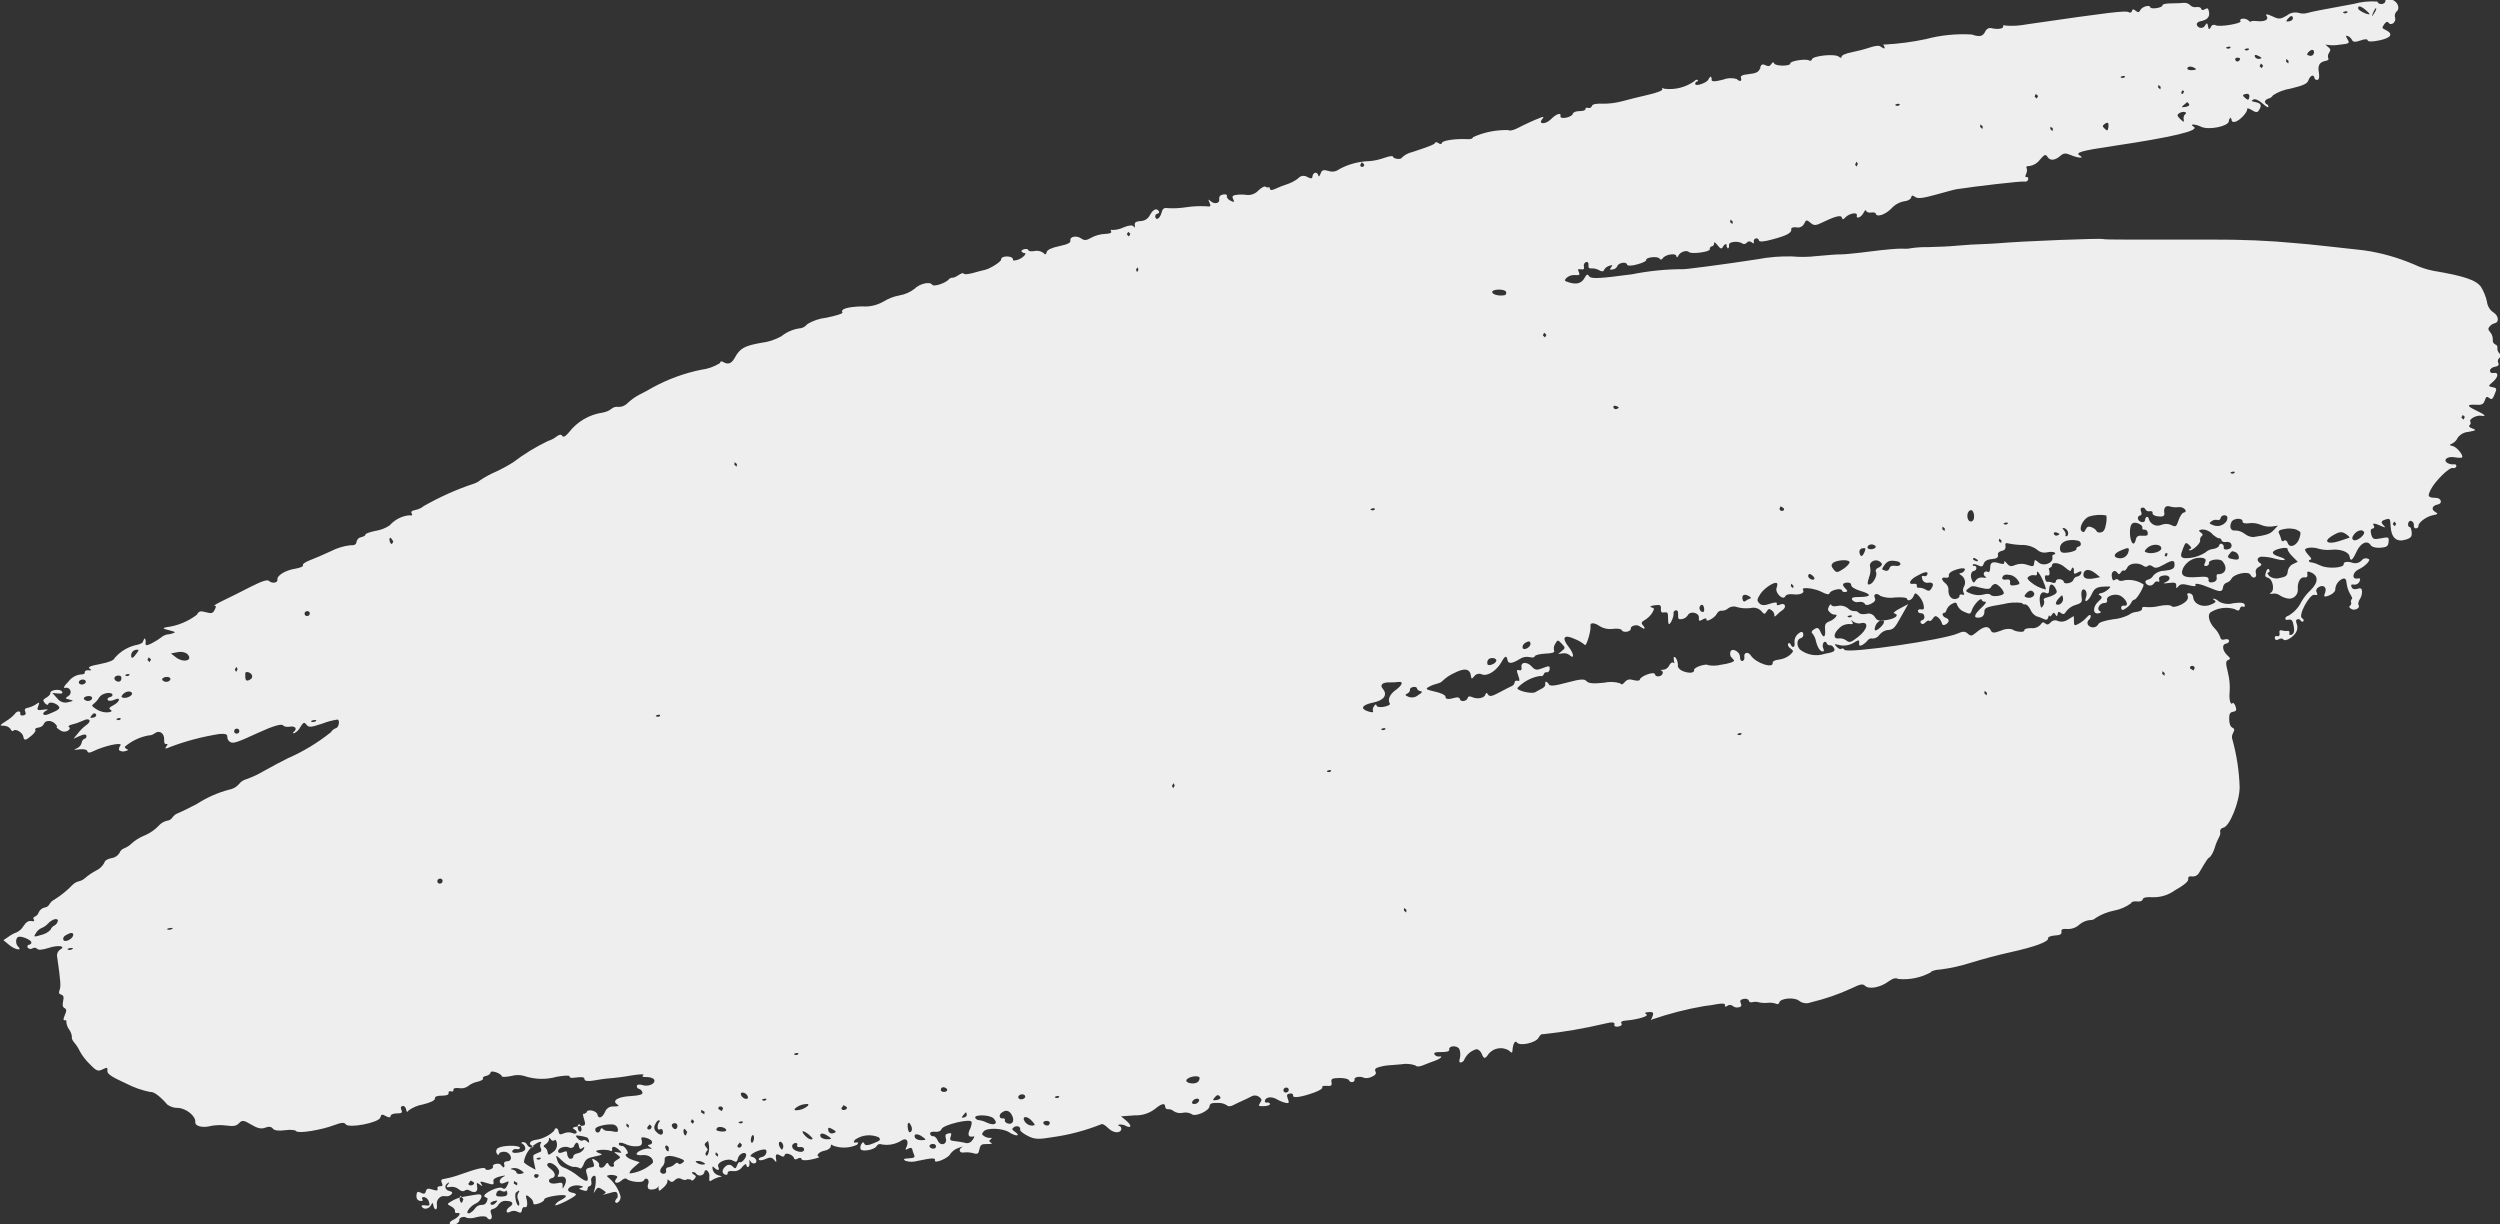 <?xml version="1.0" encoding="UTF-8"?><svg id="Layer_2" xmlns="http://www.w3.org/2000/svg" viewBox="0 0 196 96"><rect x="0" y="0" width="196" height="96" fill="#333333" stroke="none"/><defs><style>.cls-1{fill:#eee;}</style></defs><g id="Layer_1-2"><path class="cls-1" d="M101.04,85.42c.01,.11-.07,.21-.18,.23-.11,.03-.22-.04-.24-.15-.01-.11,.07-.22,.18-.23h0c.11-.03,.22,.04,.24,.15Zm-5.37,.59c.06,.09-.05,.19-.27,.23-.3,.05-.35,.02-.21-.15,.22-.28,.34-.3,.48-.08Zm-1.66,.29c-.06,.14-.18,.24-.33,.25-.16,.03-.25-.04-.22-.15,.06-.14,.18-.24,.33-.26,.16-.03,.25,.04,.22,.15h0Zm-20.63,3.53c.02,.11-.05,.21-.16,.22h-.01c-.12,.02-.25-.03-.32-.13-.06-.09,.01-.2,.17-.23s.3,.04,.32,.14h0Zm8.92-1.81c.01,.11-.06,.21-.17,.22-.12,.01-.24-.04-.31-.14-.07-.09,0-.2,.17-.22s.3,.04,.32,.14h0Zm-1.41-.15c.29,.32,.29,.34,.05,.38-.31,0-.58-.19-.68-.49-.05-.29,.33-.22,.63,.11h0Zm-8.55,1.27c.3,.22,.29,.24-.1,.25-.23,.01-.45-.08-.51-.21-.14-.31,.22-.34,.61-.04h0Zm3.84-1.19c0,.19-.04,.37-.12,.54-.21,.42-.16,.67,.15,.62,.22-.04,.23-.02,.03,.27-.13,.21-.38,.3-.61,.21-.27-.06-.54-.1-.81-.13-.33-.03-.38-.09-.29-.35s.07-.3-.18-.25c-.21,.04-.27,.14-.2,.37,.15,.5-.43,.67-.63,.19-.09-.21-.25-.36-.36-.34-.11,.01-.22-.07-.24-.18-.02-.13,.12-.2,.38-.17s.46-.05,.52-.22c.14-.33,2.3-.85,2.35-.55h0Zm17.87-3.45c0,.13-.05,.26-.16,.34-.26,.2-.95,.08-.88-.15,.07-.27,1-.44,1.04-.18h0Zm-14.77,2.84c.29,.43,.16,.85-.24,.75-.17-.04-.29-.16-.26-.26s-.04-.17-.16-.15c-.26,.05-.34-.25-.11-.43,.31-.25,.57-.21,.78,.09h0Zm-1.39,.34c.41,.4,.08,.61-.51,.34-.19-.1-.41-.17-.62-.2-.12,0-.22-.06-.29-.16-.19-.3,1.12-.28,1.43,.02h0Zm-39.04,6.64c-.12,.14-.29,.18-.37,.1s0-.18,.22-.25c.33-.08,.35-.06,.15,.15h0Zm44.19-8.32c-.06,.08-.17,.11-.27,.07-.12-.04-.09-.09,.06-.13s.24,0,.21,.07h0Zm-7.25,1.39c.02,.1-.08,.2-.21,.22-.21,.04-.22,.01-.06-.18,.23-.28,.24-.28,.28-.04h0Zm-4.36,.86c.12,.26,.07,.49-.11,.52-.06,.01-.13-.14-.15-.36-.05-.43,.09-.52,.26-.15h0Zm-8.94,1.53c-.03,.11,.07,.18,.23,.15s.3,.04,.32,.15c.04,.25-.31,.3-.69,.11-.33-.16-.33-.52,0-.58,.12-.02,.19,.05,.16,.17h0Zm-7.37,1.34c.21,.13,.21,.15,.03,.18-.16,.01-.31-.02-.45-.1-.21-.12-.21-.15-.03-.18,.16-.01,.32,.03,.45,.11h0Zm-14.48,2.4c-.1,.18-.1,.4,0,.58,.09,.22,.1,.4,.02,.42-.16,.03-.34-.77-.23-1l.22-.17c.09-.01,.08,.06,0,.17h0Zm24.29-4.45c.31,.23,.31,.24-.09,.25-.23,0-.45-.09-.51-.21-.12-.3,.21-.32,.6-.03h0Zm-3.54,.91c-.05,.19-.1,.19-.22,.01-.2-.3-.1-.63,.13-.41,.1,.11,.13,.26,.1,.41h0Zm-5.09,.51l-.03,.2-.18-.16,.03-.2,.18,.16Zm24.08-4.55c.02,.11-.09,.21-.24,.24s-.29-.03-.31-.14,.09-.21,.24-.24,.29,.04,.31,.15h0Zm-40.72,7.43c.04-.08,.08-.02,.11,.15,.03,.2-.09,.28-.45,.29-.41,0-.48-.05-.39-.28,.03-.13,.15-.22,.28-.2,.04,0,.07,.02,.1,.04,.15,.07,.31,.07,.35,0h0Zm-3.33,.64l-.1,.27c-.08,.05-.16-.05-.19-.23s.01-.3,.1-.27l.19,.23Zm29.19-5.29c0,.05-.1,.11-.26,.14-.15,.03-.29-.07-.32-.22h0c-.04-.25,0-.27,.26-.15,.18,.09,.32,.19,.33,.25h0Zm-2.08,.26c.28,.23,.33,.33,.18,.35-.12,.02-.34-.11-.51-.3-.38-.42-.17-.46,.33-.06h0Zm-5.28,.76c0,.11-.07,.22-.18,.23-.12,.02-.19-.05-.16-.17l.18-.23,.16,.17Zm-4.97,1.03c.49,.18,.53,.23,.31,.4-.14,.11-.28,.13-.32,.04s-.17-.06-.28,.06c-.13,.13-.3,.21-.48,.24-.16,.01-.24,.12-.2,.25,.08,.26-.28,.37-.44,.14-.06-.09,0-.28,.13-.42,.14-.14,.21-.33,.2-.53-.06-.36,.38-.43,1.09-.17h0Zm-12.63,1.97l-.02,.2-.26-.15,.02-.2,.26,.15Zm18.55-3.47c-.02,.17-.08,.31-.15,.32s-.11-.11-.09-.28,.08-.31,.15-.32,.11,.12,.09,.29h0Zm-16.88,2.84c.03,.2-.22,.33-.32,.17-.05-.05-.05-.13,0-.19,.02-.03,.06-.04,.09-.04,.12,0,.22,.02,.23,.07h0Zm13.36-2.19c.05,.47-.21,.95-.29,.52l.12-.23c.1-.02,.09-.1-.05-.26-.15-.18-.16-.26-.04-.36l.18-.15c.05,.16,.07,.33,.09,.5h0Zm-3.16,.02v.29c-.05,.07-.16,.01-.23-.14-.14-.28,.05-.4,.23-.14h0Zm-15.28,2.76c.06,.09-.02,.2-.18,.23s-.27-.04-.24-.15l.18-.23,.24,.15Zm6.64-1.01c.07,.14,.06,.31-.03,.44-.1,.12-.03,.16,.2,.12,.4-.07,.53,.26,.29,.72-.14,.26-.16,.26-.14,0,.02-.25-.07-.29-.46-.2-.29,.06-.53,.01-.59-.12s.02-.25,.19-.28c.37-.07,.31-.46-.12-.76-.21-.15-.28-.28-.19-.38,.16-.18,.66,.09,.84,.46h0Zm-2.97,.04c.31,.23,.31,.23,.01,.3-.17,.03-.32-.01-.34-.11s-.15-.19-.29-.22c-.22-.04-.21-.06,.02-.12,.21-.03,.43,.03,.6,.16h0Zm33.42-6.35c.06,.09,0,.2-.17,.22s-.3-.03-.31-.14c-.01-.11,.06-.21,.17-.22,.12-.01,.24,.05,.32,.15h0Zm-7.86,1.41c.06,.09-.01,.2-.17,.23s-.26-.04-.24-.15l.17-.23,.24,.15Zm-8.14,1.2c-.06,.08-.17,.1-.26,.07-.12-.04-.09-.09,.06-.13s.23,0,.2,.08h0Zm-1.32,.65c-.03,.07-.24,.09-.46,.06-.31-.05-.36-.11-.24-.27,.17-.19,.81,0,.7,.23h0Zm-11.94,2.84c.17,0,.35,.03,.5,.12,.06,.06,.19-.09,.29-.35,.14-.37,.32-.48,.89-.59,.49-.09,.63-.16,.41-.22-.17-.05-.32-.13-.33-.18-.02-.13,.89-.16,1.1-.04,.1,.06,.17,.02,.15-.09-.05-.3,.22-.29,.54,.02,.25,.24,.25,.25-.09,.2s-.35-.05-.05,.17,.29,.24-.03,.42c-.19,.1-.29,.26-.24,.35s.02,.17-.1,.19c-.13,.01-.25-.06-.3-.19-.07-.17-.14-.15-.28,.07-.17,.28-.54,.24-.47-.05,.02-.09-.1-.24-.28-.35-.29-.17-.31-.15-.18,.16,.11,.26,.08,.36-.1,.39-.49,.08-.53,.15-.39,.59,.18,.57,0,.63-.6,.18-.4-.34-.86-.61-1.34-.8-.19-.12-.33-.3-.39-.52-.14-.45-.14-.45,.38,.04,.25,.25,.57,.43,.91,.5h0Zm-2.59-.65c-.06,.08-.17,.11-.26,.07-.12-.04-.09-.09,.06-.13s.24,0,.2,.08h0Zm11.49-2.1l-.1,.27c-.08,.05-.16-.05-.19-.22s.01-.3,.1-.27l.19,.23Zm-2.77,.74c.04,.1,0,.21-.1,.25-.02,0-.04,.01-.05,.01-.21,.04-.21,.07-.01,.21s.2,.16-.03,.11c-.3-.07-1.05,.24-1.01,.43,.01,.07,.22,.11,.46,.08,.49-.05,.91,.26,.81,.61-.5,.46-1.13,.75-1.8,.83-.08-.04,.06-.27,.31-.48l.46-.4-.53-.17c-.49-.16-.74-.45-.44-.5,.08-.02,.05-.17-.09-.36-.13-.19-.27-.29-.32-.23l-.21-.07c-.16-.24,.11-.27,.53-.07,.25,.11,.52,.16,.8,.15,.43-.01,.51-.15,.39-.62-.06-.2,.73,0,.83,.23h0Zm12.21-2.76c-.19,.16-.42,.27-.66,.31-.35,.06-.43,.03-.31-.13,.19-.16,.42-.27,.66-.31,.37-.06,.44-.02,.31,.14h0Zm-18.31,3.12c.16-.34,.32-.32,.38,.04,.04,.22,.12,.26,.27,.14s.19-.11,.1,.09c-.11,.17-.28,.29-.48,.32-.2,.04-.34,.14-.33,.23s-.06,.18-.18,.2c-.18,.03-.3-.17-.33-.55-.01-.06-.15-.04-.33,.04s-.34,.06-.35-.05c-.05-.27,.5-.48,.85-.33,.13,.08,.31,.04,.39-.09v-.02h.01Zm9.42-1.93l-.11,.21-.17-.16,.1-.21,.17,.16Zm-1.32,.4c-.03,.3-.3,.3-.43-.01-.05-.11,.04-.22,.18-.23,.11-.03,.22,.05,.25,.16,0,.03,0,.06,0,.09h0Zm-2.02,.02c0,.11-.07,.22-.18,.23-.12,.02-.19-.05-.16-.17l.18-.23,.16,.16Zm.58-.34c-.18,.26-.13,.71,.07,.56,.1-.07,.2-.01,.23,.13,.06,.35-.23,.39-.51,.07-.17-.14-.22-.38-.1-.57,.07-.18,.19-.33,.28-.34s.12,.04,.04,.16h0Zm-5.65,1.19c.09,.07,.14,.17,.16,.28,.03,.16-.01,.17-.16,.03-.09-.1-.23-.13-.34-.07-.08,.06-.26,0-.39-.15-.21-.24-.19-.27,.19-.21,.18,.02,.37,.07,.54,.13h0Zm-3.61,.44c-.08,.11-.09,.26-.02,.38,.07,.14,.06,.28-.02,.31l-.28,.12-.24,.12c-.06,.02-.05,.3,.02,.61l.12,.56-.45-.25c-.25-.14-.46-.3-.47-.36,.11-.7,.57-1.3,1.21-1.57,.15-.02,.21,.01,.12,.08h0Zm17.67-3.4c-.06,.08-.17,.11-.26,.07-.12-.04-.09-.09,.06-.13s.24,0,.2,.07h0Zm-3.39,.69l-.1,.21-.25-.15c-.06-.09-.02-.19,.1-.21,.11-.03,.22,.04,.25,.15h0Zm-1.45,.26l-.02,.2-.26-.15,.02-.2,.26,.15Zm-5.93,1.07l-.03,.2-.18-.16,.03-.2,.18,.16Zm-5.85,1.17c.08-.1,.16,0,.2,.23,.04,.25-.05,.5-.25,.65-.42,.32-.43,.32-.49,0-.02-.14-.11-.27-.23-.34-.11-.04-.07-.14,.1-.25,.16-.1,.27-.28,.25-.4s.04-.11,.13,.02,.23,.17,.3,.08h0Zm4.68-1.22c.15,.04,.27,.17,.3,.33,.04,.22-.04,.27-.29,.21-.18-.04-.36-.06-.54-.06-.13,0-.26-.05-.34-.15-.09-.11-.16-.07-.21,.1-.09,.31-.46,.19-.38-.12,.05-.2,.97-.4,1.47-.32h0Zm-2.56,.23c.03,.16,0,.3-.09,.31s-.16-.1-.19-.26,0-.3,.09-.31,.16,.1,.18,.27h0Zm13.03-2.48c.07,.16,.01,.24-.15,.22-.15-.03-.28-.13-.35-.27-.07-.16-.01-.24,.15-.22,.15,.03,.29,.13,.35,.27h0Zm3.98-3.3c-.06,.08-.17,.11-.26,.07-.12-.04-.09-.09,.06-.13s.23,0,.2,.07h0Zm47.68-11.29l-.03,.2-.18-.16,.03-.2,.18,.16Zm61.8-18.98l-.1,.21-.25-.15c-.06-.09-.02-.19,.1-.21,.11-.03,.22,.04,.25,.15h0Zm-2.35,.42l-.03,.2-.18-.16,.03-.2,.18,.16Zm-13.94,1.54l-.03,.2-.18-.16,.03-.2,.18,.16Zm-19.24,3.23c-.06,.08-.17,.1-.26,.07-.12-.04-.09-.09,.06-.13s.23,0,.2,.07h0Zm-32.18,2.9c-.06,.08-.17,.1-.26,.07-.12-.04-.09-.09,.06-.13s.23,0,.2,.07h0Zm-12.26,1.13l-.12,.22-.1-.18,.12-.22,.1,.18Zm16.52-4.42c-.06,.08-.17,.1-.26,.07-.12-.04-.09-.09,.06-.13s.23,0,.2,.07h0Zm53.12-10.25c.05,.3-.29,.61-.53,.47-.12-.07,.12-.46,.45-.71,.02-.01,.06,.1,.09,.24h0Zm-14.04,1.85c.03,.2-.58,.76-.7,.65-.05-.05-.02-.22,.06-.4,.15-.34,.6-.52,.65-.25h0Zm11.75-2.3c.16,.23-.21,.49-.54,.39-.22-.07-.23-.11-.09-.29,.24-.29,.48-.33,.63-.1h0Zm-124.76,22.59c.02,.11-.05,.21-.16,.22h-.01c-.1,.03-.21-.03-.23-.14h0c-.02-.12,.05-.22,.16-.24h.01c.1-.03,.21,.03,.24,.13v.02h0Zm-21.19,3.77c-.1,.07-.23,.09-.35,.06-.11-.03-.04-.09,.16-.12s.29,0,.2,.06h0Zm170.46-30.92c.17,.12,.28,.24,.24,.25s-.41,.15-.83,.28c-.87,.28-1.25,.03-.58-.39,.62-.38,.81-.4,1.17-.14h0Zm-11.21,1.86c.19,.06,.22,.14,.12,.36s-.07,.28,.11,.25c.13-.02,.22-.12,.2-.22-.05-.28,.86-.4,1.07-.14,.43,.52,.23,1.03-.4,1.01-.06,0-.09,.12-.06,.28s-.09,.31-.31,.35c-.25,.04-.35-.02-.33-.21,.02-.21-.17-.26-.87-.2-1.07,.09-1.39-.11-1.12-.71,.31-.58,.95-.9,1.59-.78h0Zm-11.61,2.35c.16,.27,.15,.37-.09,.51-.19,.11-.39,.18-.6,.23-.17,.03-.27,.13-.21,.21,.05,.14,.03,.31-.06,.43-.14,.23-.18,.2-.24-.18-.11-.63,.09-1,.44-.83,.2,.1,.27,.03,.27-.26,.02-.48,.24-.53,.5-.11h0ZM5.68,74.4c-.1,.07-.22,.1-.34,.06-.1-.04-.03-.1,.15-.13s.28,0,.2,.07h0ZM185.33,41.69c.15,.22-.57,.79-.81,.65-.14-.08-.14-.19,.01-.41,.24-.34,.65-.46,.8-.24h0Zm2.53-.64l-.1,.21-.17-.16,.11-.21,.17,.16Zm-12.63,2.22c.15,.06,.26,.2,.29,.36,.04,.22-.05,.27-.35,.23-.51-.08-.6-.17-.38-.43s.18-.24,.45-.15h0Zm-29.32,5.58c.64-.12,.51,.5-.23,1.08-.56,.44-.69,.48-.92,.29-.16-.12-.36-.19-.56-.17-.48,.08-.49-.35-.03-.78,.21-.23,.5-.35,.81-.35,.28,.04,.34,0,.23-.17s-.09-.18,.08-.02c.18,.13,.41,.18,.63,.13h0Zm-.73-.53c-.06,.08-.17,.1-.26,.07-.12-.04-.09-.09,.07-.13s.24,0,.21,.07h-.01Zm19.08-3.39l.39,.32-.45,.09c-.59,.11-.9,0-.86-.33,.05-.4,.47-.44,.92-.07h0Zm5.69-1.52l-.1,.23-.15-.07,.1-.23,.15,.07ZM5.74,73.26c.03,.19-.26,.46-.56,.51-.28,.05-.31-.29-.04-.44,.4-.23,.57-.24,.61-.06h0Zm174.3-31.73c.35,.15,.37,.19,.25,.62-.17,.61-.77,.88-.93,.43-.07-.2-.19-.27-.29-.19s-.19,.05-.21-.06c-.04-.17-.1-.33-.17-.48-.11-.22-.03-.3,.42-.38,.31-.06,.64-.04,.94,.05h0Zm-24.71,4.56c.45,.12,.69,.1,.76-.05,.06-.13,.17-.22,.31-.26,.19-.03,.65,.42,.7,.71,.04,.21-.9,.35-1.03,.15-.07-.09-.32-.11-.55-.03-.32,.08-.65,.06-.95-.05-.48-.18-.51-.22-.28-.4,.33-.26,.31-.26,1.05-.06h0Zm-44.24,7.89c.02,.09,.15,.19,.29,.21,.17,.02,.11,.13-.2,.31-.21,.18-.5,.23-.76,.13-.28-.13-.29-.16-.08-.26,.13-.06,.22-.2,.2-.29s.09-.19,.25-.22,.3,.02,.31,.12h0Zm49.11-8.35c.1,.18,.17,.38,.2,.59-.45-.1-.86-.3-1.21-.6-.28-.26-.29-.31-.11-.44,.13-.08,.28-.11,.43-.08,.13,.04,.21-.02,.19-.15-.05-.35,.24,.03,.52,.67h0Zm-2.54-.54c.21,.06,.4,.2,.53,.38,.21,.3,.19,.34-.2,.41-.33,.06-.43,0-.4-.21s-.07-.27-.32-.23c-.2,.04-.32-.03-.29-.16,.07-.22,.25-.28,.69-.19h0Zm4.26-.59c.26,.23,.45,.33,.43,.22l.12-.22c.09-.02,.14,.1,.12,.27-.02,.24,.04,.26,.31,.11,.24-.13,.32-.12,.28,.04-.05,.15-.17,.25-.32,.28-.14,.02-.26,.12-.31,.26-.06,.25-.71,.39-.75,.16-.04-.25-.6-.3-.62-.05,0,.13-.12,.17-.31,.1-.12-.05-.26-.07-.39-.06-.05,.02-.12-.1-.15-.26-.03-.2,.02-.28,.16-.24,.21,.07,.25-.14,.13-.55l.12-.06,.13-.1c-.06-.38,.59-.32,1.05,.1h0Zm7.52-1.53c.05,.27-.69,.5-1.14,.35-.2-.07-.2-.12,.03-.35,.37-.35,1.06-.35,1.12,0h0Zm-2.55,.18c-.03,.37-.34,.64-.7,.62-.03,0-.06,0-.09-.01-.45-.07-.4-.35,.12-.58,.6-.26,.7-.27,.68-.03h0Zm-57.27,10.32c.44-.08,.33,.25-.2,.63-.47,.33-.65,.77-.45,1.07,.05,.07-.16,.18-.46,.24s-.57,.02-.59-.1c-.02-.13-.09-.11-.2,.06-.09,.12-.12,.27-.07,.41,.05,.08-.11,.08-.37,0-.68-.21-.51-.52,.38-.7,.85-.17,1.15-.61,.75-1.08-.26-.3-.02-.52,.54-.5,.23,0,.45,0,.68-.04h0Zm63.77-11.65c.22,.22,.49,.39,.58,.38,.1-.01,.19,.06,.2,.16,.02,.11,.18,.16,.38,.13s.37,.05,.4,.23-.08,.31-.3,.35c-.2,.04-.33-.02-.31-.13,.03-.12-.03-.24-.13-.29-.07-.05-.17-.02-.21,.06-.01,.02-.02,.04-.02,.06-.03,.12-.24,.24-.48,.27-.22,.02-.43,.12-.59,.27-.49,.31-1.06,.47-1.64,.45-.33-.06-.35-.19-.11-.79,.18-.46,.22-.48,.47-.24,.18,.18,.21,.27,.1,.29-.09,.02-.13,.07-.09,.11,.14,.14,.89-.51,.85-.75-.02-.13,.02-.26,.12-.35,.12-.09,.1-.16-.08-.29s-.17-.18,.12-.23c.29,0,.58,.12,.78,.34h0Zm-56.09,9.98c0,.24-.66,.48-.69,.25-.05-.29,.11-.47,.41-.46,.17,0,.3,.09,.3,.21h0ZM4.53,72.21c-.03,.15-.13,.28-.26,.35-.14,.06-.25,.18-.3,.32-.19,.21-.44,.35-.71,.41-.62,.19-.65,.18-.44-.14,.1-.17,.25-.31,.43-.39,.19-.07,.35-.18,.49-.33,.35-.38,.82-.51,.8-.21Zm171.28-31.33c0,.13,.21,.19,.51,.14,.31-.04,.62,0,.91,.12,.28,.12,.58,.17,.88,.14l.48-.07-.33,.35c-.29,.31-.54,.39-1.62,.55-.24-.02-.48-.11-.67-.27-.21-.16-.47-.25-.73-.25-.34,.06-.49-.27-.29-.67,.15-.3,.86-.34,.87-.05h0Zm-21.77,3.79c-.04,.13-.15,.22-.28,.25-.2,.04-.19,.06,.01,.19,.29,.2,.38,.6,.19,.91-.08,.15-.08,.33,0,.48,.08,.12,.03,.16-.12,.12s-.24,0-.22,.1-.11,.21-.3,.24c-.34,.06-.61-.29-.56-.75,0-.18-.09-.35-.23-.47-.36-.29-.36-.51,0-.45,.17,.03,.28-.03,.26-.15-.04-.23,.24-.41,.86-.56,.27-.06,.43-.02,.4,.1h0Zm-2.93,.35c-.03,.11-.14,.18-.25,.15-.01,0-.02,0-.03-.01-.16-.05-.19,.02-.12,.25,.05,.18,.22,.3,.41,.28,.41-.07,.53,.09,.32,.42-.14,.24-.24,.25-.48,.11-.16-.1-.34-.14-.52-.14-.12,.02-.19-.05-.16-.16s-.08-.18-.24-.15c-.46,.08-.36-.27,.16-.57,.66-.38,.98-.45,.91-.18h0Zm23.48-4.55c.06,.06,.05,.23-.03,.39-.25,.36-.72,.48-1.1,.29-.27-.1-.28-.12-.08-.28,.13-.1,.29-.14,.44-.11,.1,.05,.21,0,.26-.09,0,0,0-.02,.01-.03,.03-.17,.2-.27,.36-.24,.05,.01,.1,.04,.14,.07h0Zm-54.6,10.02c-.02,.3-.58,.55-.62,.28-.03-.2,.16-.4,.46-.48,.1-.02,.17,.06,.16,.2h0Zm35.05-6.6c.06,.1,.02,.14-.11,.1-.26-.08-.33-.22-.14-.25l.25,.15Zm7.88-1.5c.26,.06,.3,.42,.05,.46-.12,.02-.2,.11-.18,.2s-.26,.2-.6,.26c-.47,.07-.64,.02-.68-.21-.1-.57,.55-.9,1.41-.71h0Zm-29.32,5.28c.03,.16,0,.3-.08,.31-.17,.03-.35-.25-.26-.42,.12-.24,.29-.18,.34,.11h0Zm3.54-.92c.14,.08,.17,.16,.08,.17-.13,.04-.25,.1-.36,.19-.13,.1-.21,.05-.25-.15-.06-.34,.17-.43,.53-.21h0Zm30.47-5.72c.22,.07,.38,.22,.35,.33s.04,.19,.16,.16c.14,0,.25,.1,.26,.24,.04,.21-.06,.27-.4,.24s-.47,.04-.53,.29c-.19,.84-.6-.11-.42-.98q.09-.44,.57-.29h0Zm-27,4.89l-.03,.2-.18-.16,.03-.2,.18,.16Zm17.93-3.2c.41,0,.81,.12,1.15,.36,.23,.22,.55,.3,.85,.21,.31-.06,.58-.01,.6,.1l-.12,.11c-.09-.05-.14,.04-.11,.2,.08,.45-.7,.74-1.08,.4-.29-.25-.32-.25-.35,.04s-.09,.3-.55,.14c-.3-.11-.63-.1-.93,.01-.31,.15-.47,.12-.66-.12-.14-.18-.23-.22-.21-.1,.03,.15-.08,.18-.35,.1-.57-.18-.75-.09-.75,.36,0,.22-.08,.36-.17,.31-.27-.16-.48,.19-.21,.36,.14,.09,.07,.12-.19,.08-.21-.04-.43,.04-.56,.22-.13,.22-.19,.22-.29,0-.17-.36-.09-.71,.17-.75,.1-.02,.18-.12,.17-.23,0-.1-.09-.17-.18-.16h0c-.09,.02-.13-.02-.1-.09s.22-.05,.41,.05c.28,.14,.37,.11,.45-.14,.07-.2,.28-.32,.63-.35,.37-.03,.51-.12,.48-.31-.03-.17,.09-.29,.3-.33s.32-.16,.29-.37c-.04-.22,.03-.28,.21-.22,.37,.08,.75,.12,1.13,.13h0Zm2.92-.84s-.08,.09-.2,.11c-.1,.03-.21-.04-.24-.14-.02-.1,.07-.15,.2-.11s.23,.1,.24,.14h0Zm-12.75,2.12c.18,.03,.3,.13,.28,.24s-.21,.16-.42,.12c-.24-.04-.4,.04-.44,.2-.03,.13-.16,.22-.29,.19-.02,0-.04-.01-.06-.02-.27-.08-.27-.1-.06-.4,.24-.35,.46-.43,.98-.33h0Zm13.43-2.25c.02,.14-.03,.27-.11,.29s-.13-.03-.09-.1-.02-.24-.13-.37c-.15-.18-.14-.21,.05-.16,.14,.06,.25,.18,.28,.34h0Zm-5.22,.63l-.03,.2-.18-.16,.03-.2,.18,.16Zm-14.67,3c-.09,.19-.54-.05-.49-.26,.04-.15,.12-.16,.3-.03,.14,.11,.22,.23,.19,.29h0Zm5.29-1.18c.03,.09-.09,.23-.26,.3-.19,.07-.27,.21-.2,.34,.13,.27-.22,.93-.52,.98-.17,.03-.18-.07-.02-.58,.1-.25,.13-.52,.08-.78-.05-.14-.01-.29,.1-.39,.22-.2,.56-.18,.76,.05,.02,.03,.04,.05,.06,.08h0Zm20.68-4.26c.02,.1,.16,.17,.31,.14s.26,.03,.23,.13,.1,.21,.29,.25c.52,.09,.68,.02,.63-.27-.07-.38,.14-.6,.45-.48,.22,.06,.45,.08,.67,.05,.4-.06,.78,.36,.4,.43-.12,.02-.29,.28-.4,.6-.17,.51-.22,.55-.58,.37-.24-.11-.52-.11-.77-.01-.36,.16-.78,0-.95-.37,0-.02-.02-.04-.02-.06-.05-.29-.29-.25-.31,.06-.02,.27-.51,.17-.56-.12-.02-.11,.05-.21,.15-.24h.02c.13-.03,.15-.14,.08-.31s-.05-.29,.09-.31c.11-.03,.22,.04,.26,.16h0Zm-3.08,.48c.03,.22,.02,.45-.03,.66-.06,.42-.19,.63-.4,.66-.17,.03-.32-.02-.34-.1s-.18-.22-.37-.3c-.26-.1-.37-.06-.48,.17s-.19,.26-.32,.13c-.24-.23,.12-.95,.57-1.14,.44-.14,.91-.17,1.36-.09Zm-20.14,3.62c.05,.1-.17,.35-.46,.55-.49,.32-.56,.33-.78,.06-.19-.24-.21-.34-.09-.48,.2-.25,1.23-.35,1.33-.12h0Zm12.42-3c-.06,.08-.17,.11-.27,.07-.12-.04-.09-.09,.06-.13s.24,0,.2,.06h0Zm-11.23,2.21c-.07,.18-.17,.33-.24,.34s-.14-.1-.17-.27c-.03-.15,.06-.3,.21-.33h.03c.24-.05,.27,0,.17,.26h0Zm.85-.44c.06,.09-.04,.2-.24,.24s-.37-.02-.39-.12,.09-.21,.24-.24c.14-.03,.29,.02,.39,.12h0Zm5.44-1.37l-.03,.2-.18-.16,.03-.2,.18,.16Zm22.72-4.39c-.06,.08-.17,.11-.26,.07-.12-.04-.09-.09,.06-.13s.24,0,.2,.06h0Zm-20.44,3.4c.06,.51-.43,.61-.51,.11-.06-.34,.15-.65,.37-.54,.09,.12,.15,.27,.15,.43h0Zm38.48-7.76l-.1,.21-.17-.16,.11-.21,.17,.16ZM51.76,56.11c-.06,.08-.17,.11-.27,.07-.12-.04-.09-.09,.06-.13s.24,0,.2,.06h0Zm88.08-16.27c.06,.1,.03,.19-.09,.21-.11,.03-.22-.04-.24-.15h0l.09-.21,.24,.15ZM24.77,56.53c-.1,.07-.22,.1-.34,.06-.1-.04-.03-.1,.15-.13s.27,0,.19,.07Zm-6.01,.76c.02,.11-.05,.21-.16,.22h-.01c-.1,.03-.21-.03-.23-.14h0c-.02-.12,.05-.22,.16-.24h.01c.1-.03,.21,.04,.23,.14h0Zm89.03-17.36c-.06,.08-.17,.11-.27,.06-.12-.04-.09-.09,.06-.13s.24,0,.2,.07h0ZM9.47,56.37c-.06,.08-.17,.11-.27,.07-.12-.04-.09-.09,.06-.13s.24,0,.2,.06h0Zm-1.95-.36c.07,.1-.02,.21-.2,.25-.26,.05-.29,.02-.14-.17q.21-.28,.35-.08h0Zm12.22-3.1c.08,.16,.01,.31-.19,.4-.28,.13-.34,.01-.32-.53,.01-.18,.41-.08,.51,.13h0Zm-9.4,1.41c.12,.18-.39,.46-.69,.38-.15-.04-.16-.09-.04-.24,.22-.26,.6-.33,.73-.14h0Zm-1.54,.11c.06,.09-.02,.19-.17,.22s-.24,.13-.18,.23,.3,.08,.52-.02c.54-.26,.44,.17-.11,.45-.3,.15-.35,.24-.19,.34s.09,.15-.19,.2c-.31,.02-.62-.06-.88-.22-.44-.28-.45-.31-.22-.48,.16-.13,.29-.29,.39-.46,.17-.32,.89-.49,1.05-.25h0Zm-1.58,.28c.02,.1-.09,.21-.24,.24-.14,.03-.29-.02-.39-.13-.06-.09,.04-.2,.24-.24s.38,.02,.39,.12h0Zm11.41-2.25l-.12,.22-.1-.18,.12-.22,.1,.18Zm-5.27,.75c.02,.1-.09,.21-.24,.24-.14,.03-.29-.02-.39-.13-.06-.09,.04-.2,.24-.24s.38,.03,.39,.13h0ZM126.91,31.96s-.07,.09-.19,.11c-.1,.03-.2-.03-.23-.13h0c-.02-.11,.06-.16,.19-.12s.23,.1,.24,.15h0ZM10.15,52.92c-.06,.08-.17,.1-.26,.07-.12-.04-.09-.09,.06-.13s.24,0,.2,.07h0Zm-.64,.16c.04,.26-.09,.41-.31,.35-.31-.1-.31-.4,0-.46,.16-.02,.29,.02,.31,.11h0Zm-2.78,.34c.02,.11-.09,.21-.24,.24s-.29-.03-.31-.14,.09-.21,.24-.24,.29,.04,.31,.14h0Zm7.94-2.16c.52,.5-.25,.75-.87,.28l-.4-.31,.53-.1c.26-.06,.53-.01,.75,.13h0Zm-2.83,.44l-.11,.21-.17-.17,.1-.21,.17,.16Zm-1.14-.47c-.29,.43-.45,.46-.41,.07,.03-.17,.16-.31,.33-.35,.3-.04,.3-.03,.09,.28h0Zm13.58-3.16c.02,.11-.05,.21-.16,.22h-.01c-.1,.03-.21-.04-.23-.14h0c-.02-.12,.05-.22,.16-.23h.01c.1-.03,.21,.03,.24,.13v.03h0ZM121.24,26.25l-.11,.21-.17-.17,.1-.21,.17,.16ZM30.84,42.45l-.11,.2c-.08,.01-.16-.11-.19-.27s.02-.26,.11-.2l.19,.27Zm26.94-6.06l-.03,.2-.18-.16,.03-.2,.18,.16Zm60.29-13.51c.05,.09,.01,.2-.07,.25-.02,.01-.05,.02-.08,.02-.41,.07-.9-.05-.93-.24-.04-.26,.98-.28,1.09-.03h0Zm17.78-5.51l-.03,.2-.18-.16,.03-.2,.18,.16Zm35.46-8.41c-.1,.1-.14,.25-.11,.39,.04,.24,.02,.25-.21,.04-.34-.32-.35-.4-.07-.55s.62-.03,.39,.13h0Zm-6.02,1.04c-.03,.26-.08,.28-.27,.1s-.21-.24-.03-.37c.27-.2,.35-.13,.31,.27h0Zm11.05-2.39c-.02,.22-.09,.26-.26,.12-.3-.24-.3-.31,.02-.37,.19-.03,.27,.06,.25,.26h0Zm-4.72,.54c.07,.1-.05,.2-.27,.23-.34,.05-.36,.04-.14-.15,.14-.12,.26-.22,.27-.23l.14,.15Zm-10.67,1.93l-.03,.2-.18-.16,.03-.2,.18,.16Zm-15.29,2.77l-.12,.22-.1-.18,.12-.22,.1,.18Zm25.58-5.71l-.1,.23-.15-.06,.1-.23,.15,.06Zm-15.79,2.77l-.03,.2-.18-.16,.03-.2,.18,.16Zm13.95-3.1l-.03,.2-.18-.16,.03-.2,.18,.16Zm10.03-2.03l-.03,.2-.18-.16,.03-.2,.18,.16Zm-2,.36l-.11,.21-.17-.16,.11-.21,.17,.16Zm-88.17,15.98l-.11,.22-.09-.18,.11-.21,.09,.18ZM181.41,4.13c0,.14-.12,.25-.25,.25-.02,0-.05,0-.07-.01-.22-.04-.26-.1-.14-.25,.25-.29,.5-.28,.47,.02h-.01Zm-4.27,.29c.21,.13,.21,.15,.01,.19-.13,.03-.26-.02-.34-.12-.13-.21,.04-.24,.34-.06h-.01Zm-1.53,.16c.03,.2-.22,.33-.33,.17-.05-.05-.05-.14,0-.19,.02-.02,.06-.04,.09-.04,.13,0,.24,.02,.25,.06h-.01Zm-3.56,.74c.18,.11,.15,.15-.15,.18-.21,.02-.4-.03-.41-.11-.02-.19,.28-.23,.57-.06h-.02Zm-12.26,2.2l-.11,.21-.17-.16,.1-.21,.17,.16Zm6.8-1.49c-.06,.08-.17,.1-.26,.07-.12-.04-.09-.09,.06-.13s.24,0,.21,.08h-.01Zm9.72-2.16c-.06,.08-.17,.11-.26,.07-.12-.04-.09-.09,.06-.13s.25,0,.21,.08h-.01Zm-1.44-.14c-.06,.08-.17,.11-.27,.07-.12-.04-.09-.09,.06-.13s.25,0,.21,.08h-.01Zm-25.94,4.49c-.06,.08-.17,.11-.27,.06-.12-.04-.09-.09,.06-.13s.25,0,.22,.08h-.01ZM186.3,.7c-.04,.14-.1,.26-.19,.38-.18,.28-.19,.28-.07-.05,.14-.35,.24-.47,.27-.31h-.01Zm-2.26,.26c-.06,.08-.17,.11-.27,.07-.12-.04-.09-.09,.06-.13s.25,0,.22,.07h-.02ZM88.62,18.33l-.11,.21-.17-.16,.11-.21,.17,.16ZM185.47,.79c.21,.17,.34,.32,.3,.33-.2,.04-.87-.3-.89-.45-.03-.26,.19-.22,.61,.13h-.01Zm-5.71,.63c.02,.11-.11,.22-.28,.25-.25,.05-.28,.01-.14-.17,.24-.29,.39-.32,.43-.08h-.01ZM106.93,12.87c.06,.09,.01,.19-.11,.21s-.2-.05-.17-.16l.11-.21,.17,.16Zm31.03-7.45c-.09,.23-.33,.34-.84,.39s-.69,.14-.63,.3c.09,.28-.08,.32-.34,.08-.36-.1-.73-.08-1.08,.06-.67,.17-.9,.16-.88-.02,.01-.13-.03-.23-.1-.22l-.14,.19c-.03,.25-1,.61-1.04,.4-.02-.09,.03-.18,.12-.21h.01c.09-.02,.11-.07,.05-.12s-.17,0-.26,.1c-.68,.48-1.51,.69-2.33,.59-.17-.07-.25-.05-.18,.04s-.43,.28-1.14,.44c-.69,.16-1.59,.38-2.01,.5-.5,.13-1.02,.2-1.54,.19-.52-.02-.79,.04-.83,.19-.04,.12-.18,.18-.29,.14-.13-.04-.23,0-.21,.09s-.18,.16-.45,.16-.51,.08-.54,.21-.28,.26-.54,.31c-.29,.05-.46,0-.43-.13,.08-.31-.34-.17-.75,.25s-1.02,.41-.69,0c.15-.18,.14-.2-.04-.16-.66,.26-1.3,.55-1.93,.88-.31,.15-.61,.21-.66,.13-.96-.03-1.92,.16-2.8,.56,.02,.1-.17,.17-.43,.15-.89-.05-1.95,.1-1.99,.29-.03,.11-.13,.13-.26,.03-.11-.08-.24-.11-.27-.04-.06,.13-.36,.26-1.76,.72-.32,.07-.61,.22-.85,.44-.05,.19-.67,.12-.71-.08-.01-.07-.31-.02-.68,.11-.37,.13-.75,.22-1.13,.25-.83,.02-1.64,.23-2.37,.62-.25,.2-.58,.26-.87,.15-.41-.11-.51-.08-.62,.22-.08,.22-.15,.27-.18,.12-.02-.12-.13-.21-.24-.2-.12,.04-.2,.15-.21,.28-.01,.19-.1,.21-.4,.06-.24-.16-.56-.11-.74,.12-.26,.19-.54,.34-.84,.44-.31,.1-.61,.21-.9,.35-.29,.14-.44,.14-.46,0-.02-.13-.08-.16-.14-.08l-.18-.05c-.05-.1-.29,0-.57,.26-.22,.25-.54,.38-.86,.37-.27-.04-.55-.05-.82-.02-.36,.04-.42,.11-.31,.34,.12,.25,.09,.27-.2,.13-.19-.09-.32-.24-.29-.36s-.1-.17-.3-.13c-.22,.04-.33,.16-.3,.35,.06,.35-.37,.45-.69,.16-.18-.16-.2-.14-.07,.13,.13,.3,.1,.33-.32,.28-.51-.02-1.01,0-1.52,.08-.48,.07-.96,.1-1.43,.07-.31-.05-.41,.03-.5,.37-.12,.45-.43,.64-.49,.3-.01-.12,.07-.23,.18-.24,.12-.02,.16-.11,.1-.2-.18-.26-.45-.14-.7,.32-.14,.28-.42,.46-.73,.46-.37,.03-.49,.11-.45,.33,.03,.2,0,.23-.09,.1s-.36-.11-.8,.07c-.27,.13-.57,.2-.87,.2-.13-.04-.17,0-.1,.11s-.08,.19-.49,.2c-.37,.02-.74,.12-1.07,.3-.36,.21-.53,.23-.76,.07-.37-.27-.92-.18-.87,.14,.03,.19-.2,.3-.88,.45-.59,.12-.94,.29-.98,.46-.05,.22-.1,.23-.28,.05-.2-.13-.44-.18-.67-.13-.25,.05-.46,.02-.48-.06s-.14-.12-.3-.09-.26,.11-.25,.19l.17,.12c.35-.06,0,.36-.41,.51-.25,.09-.44,.1-.42,.02s-.06-.18-.19-.22c-.34-.11-.77,0-.74,.19,.03,.16-.86,.73-1.28,.82-.11,.02-.53,.13-.92,.24s-.72,.13-.74,.05-.2-.02-.42,.13-.44,.23-.49,.18l-.21,.09c-.2,.32-1.22,.67-1.35,.47-.18-.27-.99-.08-1.39,.33-.34,.26-.75,.44-1.17,.51-.45,.08-.88,.25-1.27,.49-.51,.29-1.09,.42-1.67,.37-1.18,.04-1.71,.21-1.53,.49,.05,.07-.53,.25-1.27,.4-.54,.06-1.05,.23-1.51,.52-.12,.16-.29,.26-.48,.3-.56,.06-1.09,.28-1.54,.64-.49,.27-1.03,.45-1.59,.51-1.32,.24-1.65,.43-2.06,1.18-.24,.44-.52,.55-.88,.33-.15-.09-.25-.07-.28,.08-.45,.28-.95,.46-1.48,.52-1.32,.27-2.6,.74-3.79,1.39-.28,.17-.75,.42-1.04,.56-.32,.17-.62,.38-.89,.63-.2,.22-.47,.34-.76,.33-.19-.03-.39,.02-.54,.15-.21,.16-.45,.26-.7,.3-1.04,.15-1.98,.7-2.63,1.54-.28,.33-.44,.42-.53,.28s-.23-.11-.47,.07c-.19,.15-.41,.26-.64,.33-.96,.46-1.88,1.02-2.73,1.67-.44,.28-.89,.52-1.36,.74-.42,.18-.83,.4-1.22,.66-.15,.13-.33,.22-.51,.28-1.36,.45-2.67,1.04-3.92,1.75-.19,.16-.41,.26-.65,.31-.29,.05-.39,.14-.3,.28,.09,.14,.02,.18-.21,.14-.59,.06-1.13,.35-1.53,.8-.34,.22-.71,.36-1.1,.42-.45,.09-.8,.22-.79,.29s-.13,.16-.32,.2c-.19,.03-.34,.17-.38,.37-.02,.21-.16,.29-.5,.27-.52,.06-1.03,.22-1.5,.46-.57,.27-1.33,.59-1.67,.72s-.59,.31-.53,.39-.23,.21-.62,.27c-.76,.12-1.44,.54-1.38,.86,.04,.25-.42,.32-.65,.1-.14-.13-.54,0-1.42,.44-.67,.35-1.64,.83-2.14,1.07s-.83,.44-.73,.43c.15-.01,.15,.06,.02,.32-.14,.28-.24,.31-.68,.19s-.55-.1-.72,.2c-.71,.54-1.55,.88-2.43,.98-.27,.07-.23,.11,.26,.23,.51,.13,.55,.17,.26,.25-.15,.05-.31,.08-.46,.09-.17,.05-.32,.13-.46,.25-.24,.18-.5,.33-.77,.47-.38,.17-.44,.16-.41-.11,.02-.17-.03-.31-.1-.3l-.1,.21c.02,.1-.19,.23-.45,.28-.69,.13-1.32,.5-1.79,1.05-.05,.17-.43,.32-1.13,.46-.79,.15-.99,.24-.82,.36s.17,.16-.09,.13c-.18-.02-.31,.05-.29,.16s-.13,.18-.35,.17c-.36,.05-.69,.24-.92,.54-.37,.38-.45,.54-.26,.51,.18-.05,.36,.06,.41,.24,.04,.16-.03,.32-.17,.4-.27,.18-.27,.19,.1,.28,.34,.08,.32,.1-.11,.2-.32,.1-.67-.03-.87-.31l-.38-.41,.45,.04c.32,.03,.4-.02,.31-.16-.16-.23-.95-.12-.91,.13,.02,.09-.13,.24-.31,.35-.28,.16-.3,.22-.12,.44,.13,.14,.24,.17,.27,.06,.06-.22,.63-.08,.83,.2,.12,.17-.06,.3-.84,.61-.43,.17-.55-.1-.13-.3,.18-.08,.08-.11-.24-.06-.49,.07-.53,.04-.41-.28s.1-.33-.18-.14c-.2,.13-.41,.22-.64,.27-.22,.04-.28,.13-.2,.3s.03,.27-.16,.3c-.16,.03-.25-.03-.23-.14,.06-.25-.29-.22-.43,.03-.2,.22-.43,.4-.68,.55-.52,.34-.54,.37-.17,.37,.2,0,.4,.09,.52,.26,.06,.14,.17,.2,.22,.13,.16-.2,.73,.14,.78,.46,.06,.34,.18,.32,.67-.1,.21-.18,.34-.38,.27-.44s.05-.14,.25-.17c.17-.02,.32-.11,.41-.26,.08-.31,.57-.35,.87-.06,.15,.14,.21,.26,.15,.27s.05,.12,.25,.25c.18,.14,.42,.16,.62,.05,.17-.11,.2-.22,.09-.29-.1-.06,.02-.15,.27-.21,.3-.07,.59-.18,.87-.31,.49-.24,.67,.07,.21,.37-.24,.18-.45,.39-.64,.63l-.36,.44,.49-.22c.33-.15,.5-.15,.53-.01,.02,.11-.05,.21-.16,.24-.1,.02-.21,.17-.22,.32-.06,.2-.21,.36-.4,.43-.27,.11-.21,.13,.22,.07,.33-.04,.61,.02,.63,.14,.03,.15,.19,.15,.52-.02,.8-.38,2.06-.67,2.1-.48l-.12,.21-.03,.2c.14,.11,.32,.15,.49,.09,.21-.05,.29-.11,.18-.14-.1-.03-.18-.1-.21-.2,.53-.46,1.17-.76,1.85-.89,.18,0,.36-.05,.5-.17,.37-.28,.77,0,.74,.5-.01,.24,.04,.36,.16,.34,.14-.02,.14,.03,0,.21s-.06,.19,.29,.03c1.26-.48,2.57-.82,3.9-1.03,.47-.03,.62,.03,.6,.23,0,.17,.09,.33,.24,.41,.25,.12,.51,.04,2.18-.73,1.18-.54,1.85-.74,1.97-.57,.06,.09,.3,.13,.53,.09,.41-.07,.59,.17,.3,.4-.12,.1-.11,.13,.03,.11,.2-.1,.37-.26,.47-.47,.26-.4,.31-.42,.49-.19s.37,.2,1.27-.1c.38-.15,.77-.25,1.18-.31,.19,.1,.07,.64-.15,.68-.16,.06-.3,.17-.39,.32-1.03,.82-2.16,1.51-3.36,2.03-.46,.23-1.32,.68-1.88,1-.44,.26-.91,.48-1.39,.65-.23,.06-.43,.2-.58,.39-.2,.23-.47,.38-.77,.43-.91,.24-1.77,.63-2.56,1.14-.53,.28-1.18,.59-1.41,.69-.19,.06-.36,.19-.48,.36-.09,.14-.23,.22-.39,.24-.2,.04-.39,.14-.55,.27-.37,.41-.82,.73-1.33,.93-.32,.14-.63,.33-.89,.56-.18,.18-.39,.32-.62,.41-.17,.06-.3,.19-.36,.36-.14,.23-.38,.38-.64,.41-.3,.05-.53,.2-.55,.36-.15,.28-.38,.49-.66,.62-.3,.16-.58,.35-.84,.57-.14,.13-.31,.22-.49,.26-.18,.04-.35,.14-.49,.27-.43,.45-.91,.84-1.44,1.17-.17,.08-.31,.22-.4,.39-.08,.13-.22,.22-.37,.23-.2,.05-.36,.18-.45,.37-.05,.16-.17,.29-.32,.35-.1,.02-.14,.13-.07,.22,.08,.13,.02,.16-.19,.12s-.42,.08-.61,.38c-.13,.22-.31,.39-.53,.5-.23,.08-.45,.2-.64,.34l-.41,.28,.46,.38c.46,.38,1.07,.48,.69,.12-.23-.22-.2-.72,.05-.77,.28-.05,.96,.25,.99,.43,.02,.09-.07,.18-.19,.2-.07,0-.13,.07-.12,.15,0,.03,.01,.06,.03,.08,.09,.11,.25,.13,.37,.05,.12-.08,.27-.06,.37,.04,.08,.11,.42,.08,.88-.07,.78-.26,1.43-.15,.9,.14-.19,.14-.27,.38-.21,.61,.26,1.81,.29,2.26,.19,2.53-.09,.24-.07,.31,.12,.38s.22,.17,.15,.51c-.07,.33-.04,.46,.12,.55s.16,.21,.01,.55c-.13,.3-.13,.42,0,.4,.1-.02,.16,.02,.12,.1,.01,.22,.09,.44,.22,.62,.13,.18,.21,.39,.22,.62-.04,.07,.06,.27,.2,.43,.17,.2,.31,.42,.42,.66,.21,.37,.46,.7,.76,.99,.53,.55,.66,.61,1.02,.43s.41-.16,.38,.11c-.03,.24,.31,.47,1.5,1.01,.58,.3,1.2,.52,1.85,.65,.28-.04,.77,.32,1.35,.99,.24,.17,.53,.27,.82,.26,.65,.02,1.42,.64,1.37,1.11-.03,.33,.59,.48,1.24,.3,.39-.07,.79-.08,1.19-.03,.58,.08,.79,.04,1.01-.19,.23-.25,.37-.23,.95,.12,.48,.29,.79,.36,1.09,.24,.27-.11,.48-.09,.6,.07s.47,.19,.94,.13c.42-.06,.82-.03,.89,.07,.15,.21,1.96-.08,3.01-.48,.53-.2,.76-.22,.87-.06,.23,.34,2.62-.12,2.72-.53,.07-.26,.13-.28,.43-.11,.23,.13,.36,.13,.37,0s.23-.21,.5-.21c.38,0,.45-.06,.35-.27-.08-.17-.05-.28,.09-.31,.13-.03,.24,.09,.28,.26,.04,.23,.09,.25,.19,.09,.33-.24,.72-.4,1.12-.47,.62-.15,.97-.33,.95-.47s.15-.22,.53-.22,.56-.07,.54-.2,.06-.18,.19-.14,.21,0,.19-.12,.16-.17,.46-.13c.24,.04,.49-.01,.69-.16,.21-.17,.47-.29,.73-.34,.29-.07,.5-.19,.44-.26s.06-.17,.24-.2,.35-.16,.35-.27c.02-.21,.84,.07,.88,.3,.01,.07,.36,.06,.78-.03,.31-.09,.65-.09,.96,0,.83,.28,1.72,.31,2.56,.07,.58-.1,1.03-.13,1.01-.04s.11,.14,.28,.12c.77-.09,.89-.07,.9,.13,0,.12,.29,.16,.73,.08,.4-.07,.84-.14,1-.15,.66-.05,1.32-.13,1.97-.25,.62-.1,1.04-.11,.91-.02-.15,.11-.07,.16,.27,.15,.27,0,.52,.09,.58,.21,.13,.31-.45,.57-.92,.42-.22-.07-.42-.05-.44,.05-.02,.12,.06,.23,.18,.25,.13,.04,.23,.15,.26,.29,.03,.15-.25,.23-.91,.27-1.02,.05-1.53,.37-1.06,.66,.18,.11,.11,.15-.27,.16-.29-.04-.58,.13-.69,.41-.21,.48-.53,.6-.6,.22-.06-.32-.84-.47-.85-.16l-.19,.11c-.12-.07-.12,.07-.01,.4,.13,.42,.11,.5-.13,.53-.19,.02-.38,.05-.57,.09-.22,.06-.23,.09-.05,.2,.32,.19,.16,.44-.18,.27-.21-.07-.44-.06-.65,.03-.28,.13-.38,.1-.41-.13-.06-.32-.28-.37-.36-.06-.41,.39-.93,.64-1.48,.71-.45,.08-.56,.35-.2,.47,.11,.04,.08,.09-.06,.12-.15,.02-.3-.07-.37-.21-.06-.14-.2-.22-.35-.21-.14,.04-.15,.08-.03,.12,.12,.07,.21,.19,.23,.33,.03,.19-.12,.3-.51,.37-.35,.06-.54,.02-.51-.12,.06-.13,.21-.19,.34-.15,.16,.04,.28-.02,.26-.11-.04-.21-1.31-.2-1.68,.01-.15,.06-.22,.23-.16,.39,0,.01,.01,.02,.02,.03,.07,.15,.15,.18,.18,.06s.23-.19,.45-.17c.51,.04,.69,.73,.2,.74-.19,0-.29,.1-.24,.24s.01,.24-.06,.25l-.17-.16c-.02-.1-.19-.16-.39-.13s-.31,.13-.26,.21-.06,.18-.24,.24-.34,.03-.35-.05c-.03-.17-.63-.04-1.92,.42-.41,.15-.82,.27-1.25,.35-.29,.03-.35,.11-.25,.32,.09,.2,.06,.28-.14,.27-.15-.01-.24,.08-.2,.19,.05,.16-.04,.18-.39,.07s-.46-.09-.52,.13-.15,.24-.39,.12-.32-.09-.35,.17q-.04,.41,.29,.47c.18,.03,.25-.02,.17-.14s0-.17,.15-.16c.18,.04,.32,.19,.37,.37,.09,.3,.05,.33-.28,.28-.25-.04-.34,0-.27,.12,.16,.24,.57,.16,.72-.15,.1-.21,.14-.2,.18,.05,.03,.18,.11,.3,.19,.29s.11-.19,.08-.39c-.04-.32,.19-.62,.5-.65,.07,0,.14,0,.21,.01,.15,.03,.31-.03,.42-.14,.13-.15,.09-.21-.16-.27-.35-.08-.41-.45-.11-.62,.15-.09,.15-.06,0,.13s-.1,.23,.21,.17c.23-.03,.47,.04,.65,.19,.15,.14,.35,.19,.45,.11,.1-.08,.25-.1,.37-.03,.42,.26,.69,.14,.62-.27-.06-.34-.03-.37,.21-.18,.19,.15,.23,.15,.14,0-.18-.28-.14-.29,.41-.12,.52,.16,.57,.15,.51-.16-.03-.15,.18-.28,.57-.37,.34-.08,.45-.07,.25,.02s-.34,.26-.32,.4c.03,.16,.16,.19,.4,.08,.35-.15,.36-.14,.19,.22-.12,.26-.24,.32-.39,.2-.24-.18-1.46,.38-1.42,.65l.18,.12c.1-.02,.11,.07,.03,.29-.06,.17-.22,.28-.4,.26-.21,0-.41,.1-.53,.28-.11,.17-.27,.3-.45,.38-.37,.07,.02-.53,.48-.75,.22-.09,.4-.27,.47-.5,.03-.25-.08-.28-.62-.18-.37,.07-.78,.14-.93,.16-.26,.06-.5,.16-.73,.29-.44,.25-.44,.26-.09,.44,.19,.09,.33,.27,.3,.37s.05,.18,.17,.15c.37-.07,.17,.3-.28,.52-.28,.13-.36,.26-.26,.36,.19,.18,.75-.08,.71-.34-.03-.2,.42-.32,.58-.16,.26,.05,.53,.03,.78-.06,.36-.09,.72-.08,.79,.01,.22,.33,.51,.15,.36-.23-.1-.27-.07-.38,.14-.42,.18-.05,.34-.18,.43-.35,.14-.2,.37-.31,.61-.28,.51,.01,.63,.23,.24,.48-.15,.1-.24,.25-.22,.35s.15,.11,.28,.02c.18-.09,.39-.1,.57,0,.25,.12,.32,.09,.35-.14,.02-.17,.12-.26,.24-.22,.19,.06,.23-.28,.09-.77-.07-.22,.1-.19,.37,.08,.12,.1,.19,.24,.2,.4-.02,.09,.16,.09,.42,0s.45-.23,.43-.32,.38-.22,.87-.29c.92-.13,1.09,.01,.41,.36-.18,.08-.33,.2-.43,.37-.05,.18,1.53-.59,1.63-.8,.03-.06-.09-.13-.27-.16s-.33-.12-.34-.2c-.04-.24,.48-.45,.9-.36,.32,.07,.35,.1,.14,.16-.24,.07-.23,.09,.1,.2,.26,.09,.38,.06,.38-.09,0-.12,.08-.22,.19-.24,.1-.02,.15-.17,.11-.35-.05-.16,0-.33,.14-.42,.17-.09,.22-.01,.21,.34,0,.26-.04,.51-.11,.76-.09,.27-.08,.27,.09,.01s.25-.25,.54-.06c.32,.22,.33,.24,.1,.36-.14,.07,.04,.04,.4-.07,.53-.16,.65-.15,.69,.1,.03,.16-.01,.31-.09,.32l-.11,.2c.06,.34,.49-.03,.43-.38-.15-.55-.47-1.05-.89-1.42-.22-.17-.22-.2-.02-.24,.16-.03,.32-.02,.48,.02,.2,.06,.22,.11,.09,.27-.25,.31,.07,.43,.39,.15,.16-.15,.34-.22,.41-.16,.26,.25,1.26,.35,1.36,.14,.16-.32,.49-.07,.35,.27-.06,.12-.05,.26,.01,.37,.16,.15,.72,.04,.76-.16,.02-.08,.04-.04,.04,.09,0,.31,.04,.3,.42-.05,.18-.16,.3-.38,.28-.49-.02-.13,.03-.14,.16-.01s.27,.11,.42-.05c.14-.16,.36-.19,.53-.08,.18,.09,.37,.09,.44,0l.26,.03c.08,.12,.19,.1,.3-.04,.16-.2,.15-.23-.06-.36-.14-.08-.17-.16-.07-.18,.11-.01,.22,.04,.28,.14,.14,.16,.37,.17,.53,.04,.06-.05,.1-.12,.11-.19,0-.07,.05-.14,.12-.14,.03,0,.06,0,.09,.03,.14,.13,.21,.33,.17,.52-.02,.32,.02,.37,.19,.24,.16-.1,.33-.18,.51-.23l.29-.07-.34-.11c-.19-.07-.34-.24-.39-.44-.04-.25,0-.28,.15-.12,.26,.25,.43,.2,.29-.09-.16-.34,.74-.72,1.15-.48,.26,.15,.33,.11,.39-.17,.08-.37,.6-.59,.65-.29,.04,.22-.39,.7-.51,.58-.05-.04-.13,.06-.2,.25-.11,.28-.15,.29-.36,.08-.14-.15-.36-.16-.51-.03-.33,.25-.36,.59-.06,.68,.13,.04,.21-.02,.19-.13s.13-.18,.41-.15c.28,.04,.56-.08,.73-.32,.16-.2,.3-.28,.32-.17,.06,.34,.3,.15,.25-.19-.03-.2,0-.24,.07-.1,.14,.27,.52,.23,.47-.05-.05-.14-.16-.24-.29-.27-.22-.06-.23-.1-.01-.27,.21-.14,.44-.23,.68-.29,.34-.08,.43-.03,.41,.2-.04,.19-.18,.33-.36,.36-.18,.03-.28,.13-.23,.21s.29,.05,.53-.06c.31-.15,.49-.13,.65,.06,.19,.24,.21,.23,.16-.08-.06-.37,.04-.43,.39-.22,.15,.09,.26,.07,.29-.07,.06-.25,.69-.01,.74,.27,.02,.09,.14,.1,.29,.01s.27-.07,.29,.04,.36,.12,.78,.03,.68-.18,.61-.2c-.31-.08-.03-.41,.42-.49,.25-.04,.47-.2,.48-.33,.02-.17,.07-.19,.17-.07,.61,.23,1.29,.21,1.89-.06,.14-.18,.13-.21-.1-.18q-.28,.04-.04-.23c.54-.37,1.23-.44,1.84-.18,.19,.19,.13,.26-.4,.47-.44,.18-.65,.19-.72,.04s-.13-.16-.24,.03c-.08,.12-.1,.27-.05,.4,.15,.22,1.11,.03,1.25-.25,.07-.14,.24-.2,.38-.13h.02c.55,.1,1.12-.02,1.59-.33,.38-.22,.56,.11,.33,.58-.09,.18-.05,.21,.16,.08,.15-.09,.29-.07,.31,.04,.03,.15,.08,.3,.15,.45,.09,.19-.01,.25-.41,.27s-.47,.06-.29,.19c.3,.1,.62,.11,.93,.02,1.19-.25,1.46-.26,1.4-.05-.08,.3,1.08-.18,1.2-.5,.16-.22,.38-.38,.63-.47,.29-.11,.43-.15,.31-.08-.33,.2-.23,.5,.16,.43,.24-.03,.49,0,.72,.06,.32,.1,.4,.05,.47-.31s.17-.42,.61-.41c.31,.01,.44-.03,.31-.1-.18-.1-.19-.14-.05-.26s.13-.14-.04-.12c-.16,0-.31-.04-.45-.13-.21-.13-.21-.18-.06-.37,.25-.32,1.51-.27,2.01,.06s.95,.32,.48-.02c-.28-.2-.29-.24-.11-.38,.23-.17,.56-.04,.49,.2-.02,.09,.24,.3,.59,.48,.54,.28,.85,.29,2.03,.09,1.28-.18,2.53-.52,3.74-1,.06-.07,.3,.06,.52,.28,.4,.41,.96,.47,1.05,.12,.02-.11-.03-.22-.14-.26-.14-.05-.14-.08-.01-.12,.17-.01,.34,.02,.49,.1,.47,.24,.5-.02,.04-.41l-.4-.33,1.08-.08c.55,.02,1.09-.14,1.54-.47,.56-.46,.83-.53,.84-.21,0,.11,.09,.2,.2,.2,.01,0,.02,0,.03,0,.16-.01,.33,.05,.45,.16,.21,.13,.46,.18,.7,.12,.23-.05,.48-.02,.69,.1,.26,.25,1.37-.23,1.41-.61,.02-.22,.17-.28,.64-.26,.26-.02,.51,.05,.73,.19,.07,.1,.28,.09,.49-.02s.52-.26,.71-.34,.5-.23,.69-.33c.19-.12,.43-.11,.62,.02,.23,.19,.24,.24,.08,.48s-.12,.26,.31,.25c.27,0,.48-.09,.47-.17s-.13-.14-.24-.11-.19-.05-.16-.16c.08-.29,.55-.33,.95-.09,.21,.12,.43,.21,.67,.27,.27,.06,.3,0,.18-.31s-.08-.38,.16-.42c.16-.03,.27,.05,.25,.15-.06,.24,.65,.14,1.69-.24,.38-.14,.66-.32,.6-.4s.09-.13,.34-.11c.36,.03,.43-.02,.38-.28-.05-.28,.04-.32,.62-.34,.38,0,.71,.07,.75,.18,.11,.24,.48,.17,.44-.08-.03-.19,.48-.26,.77-.1,.2,.03,.4,0,.57-.09,.29-.12,.39-.25,.3-.42s0-.28,.34-.36c.18-.05,.37-.09,.56-.11,.05,0,.55-.04,1.11-.09,.38-.07,.77-.04,1.13,.09,.07,.11,.32,.1,.58-.01s.66-.26,.91-.35c.47-.16,.72-.41,.35-.34-.14,.01-.27-.05-.35-.16-.09-.14,.05-.2,.53-.19,.43,0,.65-.06,.62-.19-.06-.33,.65-.36,.8-.03,.08,.22,.09,.45,.04,.68-.08,.31-.06,.38,.1,.35,.12-.03,.21-.12,.25-.24,.19-.4,.55-.7,.97-.8,.18,.05,.32,.19,.39,.37,.17,.42,.26,.42,.55-.01,.39-.46,1.05-.57,1.57-.26,.23,.22,.28,.22,.29,0,.03-.51,.21-.83,.35-.62,.22,.31,1.5,.02,1.7-.38,.1-.2,.25-.32,.35-.27,1.61-.17,3.22-.45,4.8-.82,.61-.16,.85-.13,.79,.07-.03,.13,.1,.19,.31,.15s.32-.13,.24-.25,.05-.2,.35-.22c.93-.08,1.84-.35,1.61-.49-.16-.1-.12-.15,.15-.17,.41-.04,.46,.04,.28,.45-.09,.2-.08,.24,.02,.12,1.34-.46,2.71-.81,4.1-1.05,.32-.03,.63-.08,.94-.14,.47-.09,.7-.06,.67,.07s.03,.16,.2,.05c.11-.09,.28-.09,.39,0,.12,.11,.29,.16,.45,.13,.24-.04,.29-.13,.2-.33s-.03-.29,.23-.34c.2-.04,.38,.03,.4,.14s.14,.16,.27,.12c.16-.04,.32-.04,.48,0,.24,.06,.48,.07,.72,.05,.23-.03,.45,0,.67,.07,.07,.05,.17,.04,.22-.03,.01-.02,.02-.04,.03-.07,.09-.34,1.2-.43,1.55-.13,.27,.2,.62,.25,.93,.12,1.1-.26,2.17-.63,3.19-1.1,.7-.34,.87-.37,1.06-.19,.3,.29,1.19,.13,1.82-.34,.36-.26,.57-.31,.79-.2,.88,.08,1.76-.1,2.53-.52,.03-.11,.4-.21,.81-.23,.79-.1,1.56-.28,2.32-.52,.86-.27,2.26-.64,3.13-.83,1.9-.42,2.98-.82,2.94-1.08-.02-.11,.21-.21,.53-.23,.42-.02,.55-.1,.52-.29s.08-.25,.45-.22c.35,.02,.69-.1,.95-.34,.23-.2,.52-.32,.82-.36,.18,.02,.36-.05,.49-.18,.43-.27,.91-.46,1.41-.56,.48-.09,.93-.28,1.33-.57,.03-.12,.22-.18,.46-.15s.43-.03,.46-.16c.04-.15,.28-.2,.76-.17,.64,.02,1.26-.17,1.78-.55,.7-.39,1.06-.7,1.03-.87s.07-.25,.3-.21c.24,.03,.46-.1,.57-.32,.6-1.02,.7-1.16,.82-1.18,.19-.23,.32-.5,.4-.79,.09-.3,.21-.58,.36-.86,.06-.11,.08-.23,.05-.35-.02-.16,.09-.3,.25-.32h0c.49-.09,1.28-2.03,1.28-3.18-.04-1.26-.23-2.52-.57-3.74-.06-.16-.04-.34,.05-.49,.14-.29,.13-.34-.06-.44-.15-.08-.23-.3-.24-.65-.01-.41,.06-.55,.31-.59s.29-.14,.19-.42c-.08-.21-.18-.32-.23-.26-.17,.21-.3-.31-.23-.92,.03-.5-.02-1-.14-1.48-.18-.73-.18-.89,.01-.97,.21-.1,.21-.13-.06-.38-.39-.37-.44-.85-.1-.91,.16-.03,.26-.13,.24-.24s-.17-.14-.34-.09c-.19,.06-.33,0-.35-.18-.1-.26-.25-.5-.44-.69-.41-.43-.57-.98-.36-1.23,.56-.37,1.25-.47,1.9-.29,.29,.17,.39,.16,.44-.03,.04-.14,.15-.2,.25-.15s.16,0,.13-.14c-.03-.17-.31-.21-.89-.13-.38,.11-.78,.06-1.13-.13-.12-.12-.26-.2-.42-.23-.07,.01-.03,.08,.09,.15,.14,.09,.02,.2-.36,.34-.62,.23-1.29-.07-1.33-.6-.01-.16-.13-.29-.29-.31-.15-.02-.22,.04-.16,.14,.06,.13,.05,.27-.03,.39-.21,.33-1.08,.67-1.22,.48-.07-.1-.48-.11-.92-.02-.37,.09-.74,.12-1.11,.09-.18-.04-.3,.01-.28,.13s-.18,.22-.43,.25c-.22,.02-.44,.1-.62,.24-.39,.19-.8,.31-1.23,.34-.63,.09-1.1,.25-1.14,.37-.13,.25-.43,.34-.67,.2-.06-.03-.11-.08-.15-.13-.07-.13-.05-.29,.06-.39,.11-.07,.16-.2,.15-.33-.02-.11-.15-.06-.3,.12-.19,.21-.4,.38-.64,.51-.33,.18-.37,.16-.37-.2,0-.13,0-.26-.01-.4-.01,0-.22,.12-.45,.27-.23,.16-.51,.21-.78,.12-.2-.11-.44-.07-.59,.11-.17,.18-.29,.2-.43,.07s-.23-.1-.36,.1c-.19,.21-.46,.31-.74,.27-.31,0-.55,.07-.53,.17,.03,.2-.68,.14-.97-.08-.29-.06-.59-.02-.86,.11-.56,.21-.7,.2-.81-.04-.17-.36-.55-.31-1.1,.16-.38,.32-.45,.33-.7,.11-.2-.18-.39-.19-.75-.02-1.1,.51-8.69,1.61-8.91,1.29-.08-.11-.18-.15-.24-.08s-.22,0-.36-.14c-.22-.23-.21-.25,.11-.17,.44,.13,.91,.05,1.29-.21,.32-.19,.38-.18,.35,.07-.02,.23,.04,.26,.25,.15,.16-.09,.3-.21,.42-.36,.09-.12,.24-.18,.38-.14,.21,0,.41-.1,.53-.28,.15-.19,.36-.33,.59-.38,.52-.04,.58-.09,1.13-1.08l.54-.96-.64,.34c-.35,.18-.56,.36-.47,.38,.45,.11,.16,.4-.52,.52-.62,.11-.8,.07-.97-.21-.14-.24-.42-.35-.68-.26-.26,.05-.53,0-.59-.09-.08-.1-.21-.15-.34-.13-.2,0-.39-.09-.53-.24-.23-.17-.51-.23-.78-.17-.26,.06-.48,.03-.5-.07s-.1-.05-.18,.1c-.12,.22-.11,.31,.07,.48,.1,.11,.24,.17,.39,.18,.33-.06-.02,.37-.42,.52-.32,.12-.39,.25-.35,.66,.05,.6-.13,.7-.35,.19-.16-.38-.27-.41-.59-.17-.12,.09-.15,.21-.06,.26,.15,.19,.25,.41,.29,.64,.14,.53,.34,.81,.57,.78,.06-.01,.05-.13-.01-.26-.06-.14-.05-.3,.03-.43,.04-.06,.11-.08,.18-.05,.03,.02,.05,.05,.06,.08,.04,.12,.15,.19,.28,.18,.1-.02,.24,.09,.31,.24,.1,.22-.03,.3-.75,.43-.66,.22-1.37,.09-1.92-.33-.3-.29-.27-.84,.06-.9,.14-.04,.22-.19,.19-.33q-.06-.32-.43,.01c-.18,.16-.27,.39-.26,.63,.07,.4-.14,.53-.3,.18-.05-.12-.15-.14-.2-.05s.03,.27,.19,.37c.26,.19,.26,.22-.05,.51-.25,.2-.54,.32-.86,.36-.29,.03-.5,.13-.49,.24,.09,.5-1.32,.04-1.71-.56-.21-.33-.57-.25-.51,.11,.03,.16-.04,.3-.15,.32s-.19-.09-.19-.3c0-.48-.73-.81-.77-.34-.02,.17,.04,.34,.12,.37l.19,.23c.02,.1-.42,.25-1.01,.33-.35,.09-.71,.1-1.06,.03-.01-.06-.26-.04-.56,.05s-.53,.24-.51,.33c.04,.25-.4,.29-.89,.09-.22-.09-.4-.28-.38-.41,.03-.34-.2-.82-.33-.67l.02,.33c.08,.12,.06,.15-.05,.09s-.24,.05-.33,.24c-.1,.19-.28,.31-.49,.32-.18,0-.24,0-.14,.04,.1,.03,.16,.14,.13,.24-.07,.27-.56,.33-.61,.07s-1.15,.15-1.18,.42c-.01,.09-.22,.11-.48,.04-.34-.1-.52-.06-.7,.15s-.27,.23-.36,.1c-.41-.13-.85-.14-1.27-.05-.8,.09-1.21,.06-1.36-.11-.17-.2-.45-.19-1.54,.1-1,.27-1.35,.3-1.43,.13-.06-.12-.18-.21-.26-.2l-.03,.19c.06,.09-.05,.25-.25,.35s-.43,.23-.51,.28c-.27,.17-1.48-.11-1.41-.33,.48-.5,1.1-.83,1.78-.94,.11,.05,.23,0,.28-.12h0c.03-.12,.13-.19,.24-.17h0c.11,.03,.21-.07,.23-.25,.02-.26-.05-.27-.53-.08s-.62,.17-.87-.11c-.37-.41-.89-.38-.81,.05,.03,.2-.03,.28-.19,.23-.2-.06-.21,.01-.07,.41,.14,.38,.13,.47-.04,.42-.13-.04-.23,.01-.24,.13-.02,.13-.1,.23-.21,.28-.11,.05-.54,.26-.96,.49-.62,.33-.79,.36-.91,.18-.11-.17-.16-.16-.21,0-.07,.28-.65,.39-1.04,.2-.19-.09-.32-.07-.35,.07-.07,.27-.57,.33-.61,.08-.02-.11-.18-.16-.34-.11-.55,.16-.8,.14-.79-.08,0-.11-.36-.29-.82-.39-.72-.16-.78-.21-.49-.37,.21-.12,.44-.2,.67-.26,.17-.03,.33-.12,.45-.25,.26-.24,.55-.43,.86-.57,.82-.43,1.26-.36,1.33,.23,.03,.24,.07,.24,.25,.02,.15-.2,.41-.26,.63-.14,.46,.14,1.15-.32,1.54-1.03,.25-.45,.38-.48,.44-.11,.06,.32,.35,.3,.95-.07,.23-.16,.51-.21,.78-.16,.22,.07,.38,.04,.41-.06s.41-.19,.84-.21c.52-.02,.75-.09,.68-.22-.05-.18-.03-.38,.08-.54,.19-.34,.21-.34,.51-.02s.3,.34,.02,.57l-.3,.24,.35-.05c.19-.03,.39,.01,.54,.13,.4,.38,.36-.1-.05-.62-.59-.75-.39-1.03,.46-.64,.29,.11,.56,.27,.8,.47,.11,.16,.5-1.15,.44-1.49-.05-.29,.32-.27,.74,.03,.3,.18,.66,.25,1.01,.2,.34-.05,.66,0,.7,.1,.1,.24,.76,.12,.71-.13-.02-.1,.12-.21,.3-.24,.16-.04,.33,0,.45,.11l.27,.15c.1-.02,.08-.1-.06-.26-.17-.19-.14-.27,.16-.44,.23-.14,.42-.33,.56-.55,.19-.33,.18-.36-.07-.43-.16-.05-.07-.11,.25-.16,.44-.06,.52-.02,.5,.27-.02,.26,.05,.33,.27,.29,.25-.04,.3,.03,.29,.44,0,.28,.03,.49,.08,.48,.14-.03,.39-.63,.35-.84-.02-.11,.05-.22,.16-.24h.01c.15-.03,.2,.07,.19,.35-.02,.32,.04,.38,.31,.33,.18-.03,.35-.14,.45-.3,.18-.37,.91-.2,.87,.2-.03,.26,.03,.29,.3,.13,.19-.11,.31-.11,.29-.01-.07,.28,.65-.1,.81-.43,.08-.16,.25-.27,.36-.24,.19,0,.37-.05,.52-.18,.21-.16,.49-.2,.73-.1,.34,.09,.68,.11,1.03,.07,.31-.08,.63,0,.86,.24,.2,.26,.27,.26,.41,.03s.21-.25,.41-.08c.13,.09,.2,.23,.2,.39-.03,.12,.04,.1,.18-.04,.14-.14,.28-.27,.45-.38,.35-.23,.21-.61-.17-.44-.2,.09-.31,.07-.27-.06s-.16-.13-.54,0c-.42,.15-.66,.14-.83-.03-.21-.21-.2-.31,.08-.74,.3-.46,1.13-1,1.3-.84,.05,.04,.03,.2-.03,.36-.15,.38,.5,1.03,.68,.67,.07-.14,.3-.2,.62-.16,.55,.07,.93-.11,.77-.35-.17-.26,.95-.12,1.5,.18,.33,.18,.55,.21,.58,.09,.07-.25,.94-.45,.98-.22,.02,.09,.13,.14,.26,.12,.19-.03,.19-.09,.03-.25-.31-.3-.28-.45,.1-.49,.2-.02,.34,.07,.33,.2s.28,.32,.71,.45c.91,.26,.9,.47-.04,.48-.54,0-.68,.05-.59,.23,.12,.15,.32,.21,.5,.16,.21-.04,.43,.03,.48,.14,.06,.13,.24,.13,.5,0,.28-.14,.38-.28,.29-.46-.15-.31,.17-.42,.44-.15,.36,.14,.75,.18,1.12,.12,.5-.04,.94,0,.96,.09,.04,.25,.4,.11,.52-.2,.1-.27,.15-.27,.4-.03,.18,.2,.32,.44,.38,.7,.07,.34,.03,.41-.19,.37-.15-.03-.27,.03-.25,.14,.02,.11,.13,.18,.24,.16h0c.14,0,.25,.1,.26,.24,.04,.14-.04,.27-.17,.32-.07,0-.13,.06-.13,.13,0,.03,.01,.07,.04,.09,.08,.11,.2,.1,.34-.05,.11-.13,.26-.19,.31-.13s.18-.03,.28-.18c.14-.22,.23-.24,.42-.08,.14,.12,.24,.27,.29,.45,.03,.15,.14,.18,.3,.09,.31-.18,.3-.42,0-.52-.13-.04-.23-.15-.26-.28l.11-.12c.08,.05,.17-.05,.21-.21,.08-.21,.23-.38,.43-.48,.27-.15,.37-.12,.41,.1,.11,.24,.3,.43,.54,.52,.46,.21,.5,.2,.61-.13,.14-.43,.72-1.04,.77-.81,.02,.1,.14,.16,.28,.15s-.01,.21-.34,.51c-.59,.56-.61,.82-.04,.72,.19-.04,.32-.23,.31-.43,0-.34,.14-.39,1.47-.61,.49-.13,.99-.16,1.49-.09,.01,.08,.12,.13,.23,.11s.3,.15,.42,.41c.09,.23,.26,.41,.47,.52,.19,.05,.38,.12,.56,.21,.22,.11,.31,.07,.37-.13,.04-.16,.09-.2,.1-.11s.1,.05,.18-.09c.12-.19,.18-.19,.28-.02s.13,.19,.17-.03,.1-.21,.27-.08,.27,.1,.42-.15c.19-.24,.44-.41,.73-.49,.46-.14,.53-.23,.46-.62-.04-.25-.01-.51,.07-.56,.22-.16,.41,.25,.28,.58-.21,.54,.21,.3,.46-.27,.23-.5,.43-.58,1.39-.57,.21,0-.34,.46-.63,.51-.26,.05-.29,.1-.11,.2s.16,.2-.13,.45c-.46,.4-.47,1.03-.01,.94,.22-.04,.25-.1,.1-.18-.28-.16,.02-.65,.39-.63,.14,0,.23-.09,.19-.2-.12-.37,.71-.61,1.12-.32,.46,.32,.6,.79,.21,.73-.15-.03-.25,.06-.22,.2,.03,.18,.13,.18,.4-.02,.17-.11,.31-.26,.4-.44,.04-.11,.13-.19,.25-.22,.18-.03,.8-1.1,.69-1.19-.43-.28-.94-.4-1.45-.33-.22,.08-.44,.08-.5-.01-.07-.09-.2-.09-.28-.02h0c-.13,.11-.21,.03-.25-.24-.07-.41,.24-.61,.45-.29,.09,.13,.17,.11,.26-.05,.07-.12,.18-.19,.24-.14s.18-.07,.27-.25c.17-.35,.89-.41,1.28-.11,.1,.08,.24,.08,.33,0,.07-.09,.24-.07,.38,.04,.2,.16,.37,.13,.89-.16,.69-.39,.86-.37,.81,.12-.02,.21-.23,.31-.77,.37-.33,0-.65,.13-.88,.37-.09,.16-.23,.28-.4,.32-.14,.03-.25,.12-.23,.21,.07,.2,.29,.31,.49,.24,.07-.03,.13-.07,.18-.14,.08-.14,.22-.2,.32-.15s.14,0,.09-.15c-.05-.16,.06-.27,.32-.32,.53-.1,.69,.31,.21,.51-.27,.11-.21,.13,.23,.07,.48-.06,.6-.02,.58,.21s.01,.24,.17,.05,.36-.2,.83-.08c.34,.09,.58,.09,.52,0-.15-.22,.36-.12,1.19,.23,.76,.32,.91,.3,.96-.08,.02-.16,.13-.3,.28-.35,.16-.05,.3-.16,.38-.31,.19-.39,1.34-.63,1.49-.31,.17,.35,.54,.25,.43-.12-.07-.2,.03-.41,.22-.49,.22-.13,.26-.21,.13-.29-.31-.18-.28-.46,.05-.52,.37,0,.74,.05,1.1,.16,.82,.22,1.08,.07,.29-.17-.65-.2-.61-.46,.11-.63,.34-.08,.6-.06,.58,.03s.14,.35,.38,.59l.42,.42-.38,.18c-.23,.11-.38,.33-.41,.58-.02,.32-.14,.42-.62,.51-.28,.08-.58,.03-.82-.15-.17-.19-.19-.26-.06-.29,.09-.02,.11-.11,.04-.22s-.17-.04-.24,.19c-.1,.32-.08,.39,.17,.46,.37,.12,.53,.98,.21,1.16-.15,.09-.1,.11,.14,.08,.18-.03,.37,0,.53,.11,.19,.13,.4,.22,.62,.26,.36,.09,.72-.14,.81-.51,.02-.09,.02-.17,.01-.26-.03-.5,.22-.93,.51-.88,.19,.03,.28-.05,.24-.24-.04-.23,.02-.26,.3-.14,.59,.26,.57,.79-.07,1.41-.28,.26-.51,.56-.7,.89-.23,.47-.59,.85-1.04,1.1-.1,.02-.19,.09-.22,.2-.02,.09,.09,.14,.26,.1,.24-.05,.32,.05,.4,.49,.07,.4,.03,.59-.15,.68-.15,.07-.22,.03-.19-.11s-.03-.2-.15-.18c-.15,.02-.3,0-.44-.04-.16-.05-.22,.02-.18,.22,.03,.18-.04,.27-.18,.23s-.21,.03-.19,.16c.02,.15,.14,.18,.3,.09s.3-.08,.36,0c.14,.21,.77-.14,1.01-.56,.11-.2,.13-.44,.05-.65-.09-.22-.07-.34,.08-.37,.11-.03,.23,.05,.25,.16l.16,.04c.09-.11,.07-.19-.08-.28-.33-.19,.6-1.92,.98-1.83,.23,.05,.27,0,.17-.19-.08-.16-.01-.32,.17-.42,.38-.22,.65,.04,.49,.45-.1,.26-.09,.31,.06,.29,.38-.07,.78-.37,.74-.56,.02-.38,.26-.71,.61-.84,.18-.04,.26,.07,.28,.38,.04,.29,.13,.58,.28,.83,.17,.27,.2,.4,.09,.42l-.04,.18c.06,.09,.04,.22-.04,.29-.12,.1-.11,.16,.06,.27,.26,.18,.74-.06,.59-.29-.06-.09-.01-.31,.09-.46,.12-.18,.18-.4,.18-.62-.02-.24-.11-.29-.37-.2-.2,.07-.39,.02-.45-.13-.08-.18-.03-.24,.2-.2,.18,.02,.34-.08,.42-.24,.09-.23,.06-.28-.15-.24-.48,.09-.41-.49,.09-.72,.26-.12,.49-.29,.69-.5,.19-.25,.18-.29-.03-.35-.13-.04-.27,0-.38,.09-.18,.24-.49,.34-.77,.25-.36-.13-.72-.08-.69,.1,.05,.3-1.23,.39-1.81,.12-.22-.11-.45-.2-.69-.25-.2,.03-.32-.18-.13-.21,.14-.02,.11-.11-.1-.33-.12-.12-.23-.27-.3-.43-.03-.2,.62-.26,1.08-.1,.32,.09,.65,.11,.97,.08,.72-.08,1.38,.16,1.44,.52,.07,.43,.22,.33,.55-.38,.31-.68,.84-.93,1.11-.5,.09,.14,.42,.23,.76,.2,.5-.04,.61-.12,.64-.46,.04-.38,0-.4-.6-.28-.56,.11-.65,.08-.76-.3-.08-.28-.05-.44,.1-.46,.12-.02,.17-.12,.11-.21-.17-.24,.03-.24,.56,0,.28,.13,.39,.14,.26,.02-.31-.3-.29-.41,.11-.53,.33-.1,.35-.07,.38,.55,.05,.88,.46,1.25,1.16,1.04,.43-.13,.52-.24,.49-.59-.02-.24-.1-.43-.17-.41s-.13-.11-.11-.26,.12-.25,.25-.21c.14,.05,.22,.2,.2,.34-.02,.16,.06,.26,.18,.24s.19-.1,.18-.18c-.04-.25,.61-.75,1.13-.85,.4-.07,.43-.12,.2-.25-.36-.19-.26-.51,.18-.59,.4-.07,.29-.51-.13-.52-.64-.02-.69-.1-.42-.64,.33-.67,1.47-1.79,1.74-1.7,.11,.04,.23-.02,.27-.13h0c.03-.11-.07-.19-.2-.16-.17,.02-.34-.02-.49-.1-.4-.25,0-.56,.58-.45,.28,.05,.54,.05,.57,0,.09-.18-.42-.8-.73-.88s-.31-.08-.02-.22c.18-.1,.32-.25,.4-.44,.2-.26,.5-.43,.82-.45,.63-.12,.67-.15,.33-.27-.23-.08-.32-.18-.22-.26,.08-.06,.11-.18,.06-.27-.14-.2,.47-.53,.85-.47,.45,.08,.31-.08-.35-.39-.79-.37-.82-.51-.08-.47,.48,.03,.61-.04,.71-.34s.17-.34,.35-.19,.26,.1,.4-.24c.22-.52,.21-.54-.19-.62-.3-.06-.3-.09,.08-.41,.44-.39,.47-.77,.04-.69-.17,.03-.28-.05-.27-.19s.18-.27,.39-.3c.25-.04,.34-.14,.26-.3-.07-.13-.04-.29,.08-.39,.14-.11,.14-.2,0-.37-.11-.11-.17-.26-.15-.42,.02-.12-.05-.24-.17-.27-.14-.07-.22-.22-.19-.37,0-.21-.06-.41-.19-.57-.19-.23-.2-.3-.06-.47,.1-.12,.24-.21,.39-.25,.38-.07,.32-.59-.09-.85-.29-.19-.47-.5-.51-.85-.09-.4-.25-.79-.46-1.14-.36-.54-1.34-.87-3.73-1.27-.53-.1-1.04-.27-1.52-.5-1.27-.54-2.59-.92-3.95-1.11-.34-.03-1.39-.15-2.35-.26s-1.83-.2-1.96-.21-.59-.05-1.03-.09c-2.09-.2-4.19-.29-6.78-.28-1.57,0-3.26,0-3.77,0s-1.72,0-2.69,0-1.8-.01-1.85-.04c-.14-.08-6.3,.16-8.25,.33-.39,.03-1,.06-1.35,.07s-1.15,.05-1.76,.11-1.66,.11-2.34,.12c-.44-.01-.89,.02-1.33,.08-.23,.05-.46,.06-.69,.04-.31-.02-1.46,.08-2.53,.22s-2.12,.24-2.31,.23-1.03,.05-1.87,.13c-.66,.08-1.32,.09-1.98,.03-.9-.02-1.8,.05-2.68,.22-2.45,.38-5.8,.82-5.86,.78-1.34,0-2.68,.14-3.99,.4-2.54,.34-3.19,.37-3.34,.17s-.2-.2-.38,.12c-.23,.42-.61,.53-1.21,.35-.39-.12-.4-.15-.19-.37,.18-.15,.42-.23,.65-.21,.36,.03,.41-.01,.3-.24-.1-.21-.07-.25,.16-.21s.28-.02,.24-.23c-.04-.14,.04-.29,.17-.34,.14-.03,.22,.07,.19,.25s.06,.28,.24,.25c.21-.01,.41,.04,.59,.14,.21,.12,.35,.12,.39-.02,.09-.16,.23-.27,.4-.32,.26-.09,.3-.06,.16,.11s-.12,.22,.13,.17c.15-.02,.28-.11,.35-.25,.07-.27,.71-.39,.76-.14,.02,.12,.34,.12,.78,0,.41-.11,.73-.25,.72-.34-.04-.23,.91-.33,1.05-.12,.07,.11,.18,.1,.25-.02,.19-.3,1.02-.44,1.07-.18,.03,.15,.08,.13,.17-.05,.14-.28,.64-.44,.82-.26s1.66-.01,1.63-.22c-.02-.11,.05-.21,.16-.23h.01c.11-.02,.19-.14,.17-.25h0c-.02-.13,.09-.06,.26,.15,.21,.28,.33,.33,.41,.17,.14-.28,.37-.34,.3-.07l.1,.17c.08-.02,.12-.13,.1-.28-.05-.26,.74-.34,1.05-.11,.11,.07,.26,.04,.34-.07,.1-.12,.26-.13,.38-.03h0c.16,.13,.2,.11,.17-.05-.02-.12,.05-.23,.16-.25h0c.11-.03,.22,.04,.24,.15h0c.02,.14,.4,.11,1.08-.08,1.13-.3,1.51-.51,1.46-.81-.02-.1,.16-.16,.4-.13,.24,.06,.5-.06,.61-.29,.15-.31,.2-.32,.49-.07s.41,.24,1.08-.09c.94-.45,1.36-.54,1.4-.28,.02,.14,.1,.12,.26-.05,.3-.32,.96-.44,.9-.16-.08,.33,.35,.16,.53-.21,.09-.18,.19-.25,.2-.15s.19,.17,.38,.14,.35,0,.37,.08c.06,.32,.75,.09,1.23-.4,.26-.29,.61-.49,.99-.56,.27-.02,.52-.15,.55-.29,.05-.19,.12-.2,.32-.05s.61,.1,1.65-.19c.76-.21,1.49-.41,1.6-.42,1.41-.22,5.12-.65,5.31-.6,.13,.04,.26-.03,.3-.16,.03-.12-.02-.21-.11-.19-.13,.02-.14-.04-.04-.28,.07-.14,.08-.31,.02-.46-.06-.08,.06-.14,.25-.13,.31-.05,.6-.22,.79-.48,.38-.44,.46-.47,.61-.23,.2,.32,.59,.28,1.01-.09,.25-.22,.41-.23,.83-.05,.57,.24,1.08,.26,.69,.03s.06-.37,2.62-.75c4.64-.69,6.82-1.21,6.31-1.51-.39-.23,.1-.23,.6,.01,.57,.27,2.11-.04,2.15-.43,.02-.15,.08-.27,.15-.29l.08,.18c-.03,.11,.08,.18,.25,.15,.34-.06,1.01-.76,.96-1.01-.02-.09,.15-.05,.37,.09,.32,.2,.44,.2,.56,0,.24-.38,.16-.54-.28-.63-.32-.06-.36-.1-.16-.2,.14-.08,.44,.06,.73,.32,.27,.25,.47,.35,.45,.23s-.11-.21-.19-.2l-.1-.18c.05-.13,.16-.22,.3-.25,.15-.03,.27-.13,.35-.26,.42-.27,.89-.44,1.38-.52,.99-.24,1.3-.38,1.39-.64,.13-.38,.42-.51,.47-.21,.02,.11,.11,.19,.22,.17h.02c.13-.03,.17-.24,.11-.6-.1-.56,.06-.81,.57-.9,.16-.03,.23-.11,.17-.2-.05-.14-.03-.3,.06-.42,.15-.24,.13-.3-.12-.5-.16-.13-.2-.19-.09-.14,.34,.06,.69,.06,1.03,0,.77-.08,.82-.11,.63-.42-.16-.27-.16-.32,.02-.26,.14,.06,.26,.17,.33,.31,.08,.17,.27,.18,.66,.04,.33-.12,.55-.13,.57-.01s.4,.11,.92,0c.93-.2,1.11-.5,.5-.81-.31-.15-.32-.17-.12-.46,.13-.19,.25-.23,.33-.12,.2,.29,.62-.04,.52-.39-.06-.16-.02-.34,.1-.47,.33-.26,.1-.81-.38-.95-.36-.1-.46-.07-.49,.14-.03,.27-.57,.29-.61,.02-.62-.05-1.25,.01-1.86,.18-1.01,.19-2.17,.4-2.58,.48s-.91,.18-1.09,.24c-.22,.06-.45,.05-.67-.02-.32-.07-.65,0-.9,.21-.49,.29-.64,.3-1.04,.11-.53-.25-.69-.26-.54-.04,.17,.26-.19,.43-.75,.37-.29-.03-.51-.01-.5,.04s-.08,.01-.19-.09c-.23-.22-.77-.17-.62,.05,.13,.19-1.69,.49-1.96,.32-.13-.07-.29-.02-.36,.12v.03c-.14,.22-.18,.21-.23-.07s-.09-.28-.23-.06c-.09,.18-.3,.24-.48,.15-.08-.05-.15-.12-.17-.22-.02-.11,.11-.23,.29-.26,.53-.1,.74-.33,.67-.73-.05-.29-.13-.34-.32-.21-.15,.09-.27,.08-.29-.03s-.19-.17-.38-.14c-.18,.04-.36-.02-.49-.15-.13-.13-.31-.2-.5-.18-.19,.02-.64,.04-1.02,.04s-.67,.07-.65,.15-.19,.18-.45,.22-.49,.02-.5-.06c-.04-.23-.65-.06-.79,.22-.09,.19-.17,.2-.36,.05s-.26-.13-.29,.02c-.02,.09-.1,.14-.19,.12-.02,0-.04-.01-.06-.03-.24-.14-1.43,0-7.97,.95-.57,.11-1.14,.15-1.72,.1-.11-.06-.18-.03-.16,.07,.03,.18-.43,.25-.94,.13-.19-.04-.38,.07-.46,.26-.2,.4-.42,.45-1.07,.24-1.21-.07-2.42,.05-3.58,.36-1.07,.23-2.16,.37-3.25,.43-.1-.06-.12-.02-.05,.09s.08,.21,0,.22l-.26-.15c-.07-.1-.4-.08-.81,.06-.49,.16-.99,.29-1.49,.39-.43,.08-.78,.24-.76,.35s-.09,.09-.23-.02c-.3-.24-2.01-.06-2.09,.21-.01,.08-.09,.13-.16,.12-.02,0-.05-.02-.07-.03-.26-.15-1.51,.05-1.47,.24,.04,.22-1.16,.23-1.26,0-.06-.13-.12-.12-.23,.05s-.23,.2-.45,.09-.33-.08-.43,.17l.05,.03Z"/></g></svg>